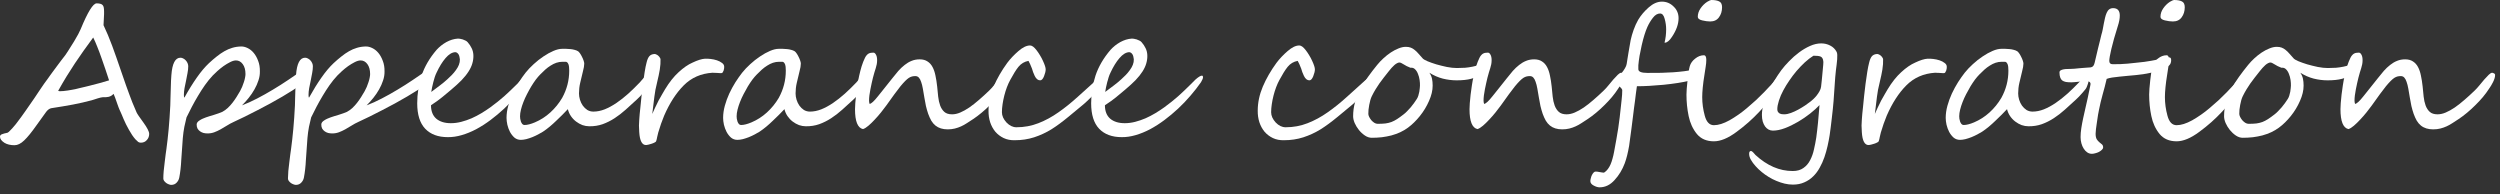 <?xml version="1.0" encoding="UTF-8" standalone="no"?><!DOCTYPE svg PUBLIC "-//W3C//DTD SVG 1.1//EN" "http://www.w3.org/Graphics/SVG/1.1/DTD/svg11.dtd"><svg width="100%" height="100%" viewBox="0 0 283 22" version="1.1" xmlns="http://www.w3.org/2000/svg" xmlns:xlink="http://www.w3.org/1999/xlink" xml:space="preserve" xmlns:serif="http://www.serif.com/" style="fill-rule:evenodd;clip-rule:evenodd;stroke-linejoin:round;stroke-miterlimit:2;"><rect x="0" y="0" width="283" height="22" fill="#333333" stroke="none"/><g id="imgDialBase"></g><g id="headerTopics"></g><g id="headerAppearanceConfigration"><path d="M16.888,15.155c0,0.274 -0.089,0.506 -0.266,0.698c-0.171,0.198 -0.397,0.297 -0.677,0.297c-0.123,-0 -0.222,-0.027 -0.298,-0.082c-0.095,-0.075 -0.201,-0.174 -0.317,-0.297c-0.117,-0.13 -0.24,-0.291 -0.37,-0.482c-0.252,-0.39 -0.485,-0.797 -0.697,-1.221c-0.205,-0.43 -0.372,-0.81 -0.502,-1.138c-0.034,-0.096 -0.072,-0.181 -0.113,-0.256c-0.034,-0.082 -0.072,-0.164 -0.113,-0.246c-0.034,-0.089 -0.072,-0.181 -0.113,-0.277c-0.041,-0.103 -0.085,-0.226 -0.133,-0.369c-0.198,-0.588 -0.342,-0.974 -0.431,-1.159c-0.095,0.096 -0.188,0.171 -0.276,0.226c-0.089,0.047 -0.185,0.085 -0.288,0.112c-0.095,0.021 -0.198,0.035 -0.307,0.041l-0.339,0c-0.068,0 -0.153,0.014 -0.256,0.041c-0.102,0.028 -0.215,0.059 -0.338,0.093c-0.117,0.034 -0.233,0.072 -0.349,0.113c-0.116,0.041 -0.226,0.075 -0.328,0.102c-0.342,0.096 -0.687,0.181 -1.036,0.256c-0.348,0.076 -0.707,0.151 -1.076,0.226c-0.369,0.068 -0.756,0.137 -1.159,0.205c-0.403,0.062 -0.831,0.13 -1.282,0.205c-0.205,0.034 -0.4,0.168 -0.584,0.4c-0.178,0.239 -0.547,0.752 -1.108,1.538c-0.547,0.779 -1.011,1.35 -1.394,1.713c-0.376,0.362 -0.742,0.543 -1.097,0.543c-0.452,0 -0.828,-0.089 -1.128,-0.267c-0.342,-0.218 -0.513,-0.451 -0.513,-0.697c-0,-0.13 0.072,-0.222 0.215,-0.277c0.151,-0.061 0.352,-0.116 0.605,-0.164c0.082,-0.007 0.27,-0.174 0.564,-0.502c0.281,-0.315 0.492,-0.574 0.636,-0.78c0.287,-0.375 0.578,-0.775 0.872,-1.199c0.3,-0.431 0.635,-0.913 1.004,-1.446c0.178,-0.273 0.335,-0.509 0.472,-0.708c0.137,-0.198 0.25,-0.365 0.339,-0.502c0.095,-0.137 0.201,-0.291 0.317,-0.461c0.123,-0.171 0.264,-0.363 0.421,-0.575c0.068,-0.095 0.15,-0.212 0.246,-0.348c0.096,-0.137 0.208,-0.291 0.338,-0.462c0.13,-0.177 0.246,-0.335 0.349,-0.471c0.109,-0.137 0.202,-0.26 0.277,-0.37c0.082,-0.109 0.184,-0.246 0.307,-0.41c0.13,-0.164 0.281,-0.359 0.452,-0.584c0.054,-0.068 0.16,-0.229 0.317,-0.482c0.165,-0.253 0.383,-0.602 0.657,-1.046c0.383,-0.636 0.632,-1.101 0.748,-1.394c0.8,-1.942 1.402,-2.913 1.805,-2.913c0.178,0 0.321,0.017 0.431,0.052c0.109,0.027 0.194,0.078 0.256,0.153c0.061,0.069 0.102,0.165 0.123,0.288c0.02,0.116 0.031,0.259 0.031,0.43l-0,0.308c-0,0.089 -0.004,0.161 -0.011,0.215c-0.006,0.11 -0.013,0.25 -0.02,0.421c-0.007,0.171 -0.017,0.372 -0.031,0.605c0.342,0.717 0.667,1.49 0.974,2.317c0.158,0.417 0.322,0.875 0.493,1.374c0.177,0.492 0.365,1.036 0.563,1.63c0.199,0.588 0.373,1.091 0.523,1.508c0.151,0.417 0.274,0.755 0.37,1.015c0.095,0.26 0.208,0.557 0.338,0.892c0.137,0.335 0.297,0.714 0.482,1.138c0.068,0.157 0.325,0.537 0.769,1.138c0.437,0.602 0.656,1.033 0.656,1.292Zm-4.542,-6.06c-0.123,-0.376 -0.257,-0.779 -0.4,-1.21c-0.144,-0.437 -0.294,-0.871 -0.451,-1.302c-0.151,-0.437 -0.308,-0.858 -0.472,-1.261c-0.157,-0.404 -0.315,-0.762 -0.472,-1.077c-0.383,0.52 -0.745,1.019 -1.087,1.497c-0.341,0.479 -0.673,0.961 -0.994,1.446c-0.315,0.479 -0.629,0.971 -0.944,1.477c-0.307,0.505 -0.622,1.045 -0.943,1.62c0.075,0.027 0.144,0.041 0.205,0.041c0.103,-0 0.233,-0.007 0.39,-0.021c0.164,-0.02 0.328,-0.041 0.492,-0.061c0.171,-0.028 0.331,-0.055 0.482,-0.082c0.157,-0.028 0.284,-0.052 0.379,-0.072c0.164,-0.041 0.304,-0.075 0.421,-0.103c0.123,-0.027 0.239,-0.054 0.348,-0.082c0.11,-0.027 0.226,-0.054 0.349,-0.082c0.13,-0.034 0.284,-0.072 0.461,-0.113c0.397,-0.102 0.79,-0.205 1.18,-0.307c0.389,-0.11 0.741,-0.212 1.056,-0.308Z" style="fill:#fff;fill-rule:nonzero;"/><path d="M35.161,7.957c-0,0.212 -0.072,0.465 -0.216,0.759c-0.034,0.075 -0.095,0.157 -0.184,0.246c-0.082,0.082 -0.171,0.164 -0.267,0.246c-0.089,0.082 -0.178,0.157 -0.266,0.226c-0.089,0.061 -0.154,0.109 -0.195,0.143c-0.226,0.185 -0.516,0.393 -0.872,0.626c-0.355,0.225 -0.752,0.468 -1.189,0.728c-0.431,0.253 -0.889,0.512 -1.374,0.779c-0.486,0.26 -0.971,0.516 -1.456,0.769c-0.486,0.253 -0.957,0.492 -1.415,0.718c-0.458,0.225 -0.875,0.424 -1.251,0.595c-0.274,0.123 -0.534,0.263 -0.78,0.42c-0.246,0.15 -0.488,0.294 -0.728,0.431c-0.232,0.129 -0.468,0.239 -0.707,0.328c-0.24,0.089 -0.492,0.133 -0.759,0.133c-0.157,0 -0.311,-0.017 -0.461,-0.051c-0.144,-0.041 -0.274,-0.103 -0.39,-0.185c-0.116,-0.082 -0.212,-0.184 -0.287,-0.307c-0.069,-0.13 -0.103,-0.284 -0.103,-0.462c0,-0.096 0.031,-0.184 0.093,-0.266c0.068,-0.083 0.153,-0.154 0.256,-0.216c0.102,-0.068 0.215,-0.13 0.338,-0.184c0.123,-0.055 0.243,-0.103 0.359,-0.144c0.123,-0.048 0.267,-0.096 0.431,-0.143c0.171,-0.055 0.342,-0.106 0.512,-0.154c0.171,-0.055 0.335,-0.11 0.493,-0.164c0.164,-0.055 0.304,-0.11 0.42,-0.164c0.219,-0.117 0.424,-0.264 0.615,-0.441c0.192,-0.178 0.369,-0.373 0.534,-0.585c0.164,-0.212 0.317,-0.43 0.461,-0.656c0.144,-0.232 0.277,-0.455 0.4,-0.667c0.082,-0.143 0.16,-0.304 0.236,-0.482c0.075,-0.177 0.14,-0.355 0.195,-0.533c0.061,-0.177 0.105,-0.345 0.133,-0.502c0.034,-0.164 0.051,-0.301 0.051,-0.41c0,-0.472 -0.102,-0.848 -0.308,-1.128c-0.205,-0.281 -0.461,-0.421 -0.769,-0.421c-0.191,0 -0.413,0.065 -0.666,0.195c-0.246,0.123 -0.496,0.274 -0.749,0.451c-0.246,0.178 -0.478,0.366 -0.697,0.564c-0.212,0.192 -0.383,0.356 -0.513,0.493c-0.314,0.334 -0.611,0.7 -0.892,1.097c-0.273,0.389 -0.533,0.793 -0.779,1.21c-0.246,0.41 -0.478,0.823 -0.697,1.24c-0.219,0.417 -0.421,0.817 -0.605,1.2c-0.082,0.321 -0.164,0.677 -0.246,1.066c-0.075,0.39 -0.134,0.817 -0.175,1.282c-0.075,0.923 -0.133,1.747 -0.174,2.471c-0.034,0.725 -0.109,1.388 -0.226,1.99c-0.041,0.218 -0.14,0.41 -0.297,0.574c-0.157,0.171 -0.362,0.256 -0.615,0.256c-0.075,0 -0.164,-0.02 -0.267,-0.061c-0.102,-0.034 -0.201,-0.086 -0.297,-0.154c-0.089,-0.068 -0.168,-0.147 -0.236,-0.236c-0.061,-0.082 -0.092,-0.174 -0.092,-0.277c-0,-0.225 0.013,-0.506 0.041,-0.841c0.034,-0.328 0.072,-0.659 0.113,-0.994c0.041,-0.335 0.078,-0.639 0.112,-0.913c0.041,-0.273 0.069,-0.465 0.082,-0.574c0.096,-0.704 0.182,-1.463 0.257,-2.276c0.075,-0.821 0.136,-1.713 0.184,-2.677c0.007,-0.205 0.014,-0.475 0.021,-0.81c0.014,-0.342 0.024,-0.683 0.031,-1.025c0.013,-0.349 0.024,-0.67 0.03,-0.964c0.014,-0.301 0.028,-0.513 0.041,-0.636c0.096,-1.305 0.438,-1.958 1.026,-1.958c0.116,-0 0.225,0.031 0.328,0.092c0.109,0.055 0.205,0.13 0.287,0.226c0.082,0.088 0.147,0.191 0.195,0.307c0.048,0.116 0.072,0.229 0.072,0.339c-0,0.239 -0.028,0.499 -0.082,0.779c-0.048,0.273 -0.103,0.557 -0.164,0.851c-0.062,0.287 -0.12,0.571 -0.175,0.851c-0.048,0.28 -0.072,0.537 -0.072,0.769c0,0.198 0.021,0.297 0.062,0.297c0.478,-0.861 0.947,-1.616 1.405,-2.266c0.458,-0.656 0.916,-1.199 1.374,-1.63c0.294,-0.273 0.584,-0.523 0.871,-0.749c0.287,-0.232 0.575,-0.43 0.862,-0.594c0.294,-0.171 0.594,-0.301 0.902,-0.39c0.314,-0.096 0.646,-0.147 0.995,-0.154c0.239,-0.007 0.485,0.052 0.738,0.175c0.26,0.123 0.492,0.307 0.697,0.553c0.205,0.246 0.373,0.547 0.503,0.903c0.136,0.348 0.201,0.745 0.194,1.189c0.007,0.342 -0.047,0.684 -0.164,1.025c-0.109,0.342 -0.259,0.681 -0.451,1.016c-0.184,0.328 -0.4,0.646 -0.646,0.953c-0.246,0.308 -0.502,0.592 -0.769,0.851c0.561,-0.212 1.135,-0.471 1.723,-0.779c0.595,-0.308 1.186,-0.639 1.774,-0.995c0.594,-0.355 1.176,-0.724 1.743,-1.107c0.574,-0.383 1.121,-0.755 1.641,-1.118c0.157,-0.109 0.283,-0.201 0.379,-0.277c0.096,-0.075 0.202,-0.112 0.318,-0.112c0.096,-0 0.15,0.047 0.164,0.143c0.02,0.089 0.031,0.181 0.031,0.277Z" style="fill:#fff;fill-rule:nonzero;"/><path d="M49.27,7.957c0,0.212 -0.072,0.465 -0.215,0.759c-0.034,0.075 -0.096,0.157 -0.185,0.246c-0.082,0.082 -0.171,0.164 -0.266,0.246c-0.089,0.082 -0.178,0.157 -0.267,0.226c-0.089,0.061 -0.154,0.109 -0.195,0.143c-0.225,0.185 -0.516,0.393 -0.871,0.626c-0.356,0.225 -0.752,0.468 -1.19,0.728c-0.431,0.253 -0.889,0.512 -1.374,0.779c-0.485,0.26 -0.971,0.516 -1.456,0.769c-0.485,0.253 -0.957,0.492 -1.415,0.718c-0.458,0.225 -0.875,0.424 -1.251,0.595c-0.273,0.123 -0.533,0.263 -0.779,0.42c-0.246,0.15 -0.489,0.294 -0.728,0.431c-0.233,0.129 -0.469,0.239 -0.708,0.328c-0.239,0.089 -0.492,0.133 -0.759,0.133c-0.157,0 -0.311,-0.017 -0.461,-0.051c-0.144,-0.041 -0.274,-0.103 -0.39,-0.185c-0.116,-0.082 -0.212,-0.184 -0.287,-0.307c-0.068,-0.13 -0.102,-0.284 -0.102,-0.462c-0,-0.096 0.03,-0.184 0.092,-0.266c0.068,-0.083 0.154,-0.154 0.256,-0.216c0.103,-0.068 0.216,-0.13 0.339,-0.184c0.123,-0.055 0.242,-0.103 0.359,-0.144c0.123,-0.048 0.266,-0.096 0.43,-0.143c0.171,-0.055 0.342,-0.106 0.513,-0.154c0.171,-0.055 0.335,-0.11 0.492,-0.164c0.164,-0.055 0.304,-0.11 0.42,-0.164c0.219,-0.117 0.424,-0.264 0.616,-0.441c0.191,-0.178 0.369,-0.373 0.533,-0.585c0.164,-0.212 0.318,-0.43 0.461,-0.656c0.144,-0.232 0.277,-0.455 0.4,-0.667c0.082,-0.143 0.161,-0.304 0.236,-0.482c0.075,-0.177 0.14,-0.355 0.195,-0.533c0.061,-0.177 0.106,-0.345 0.133,-0.502c0.034,-0.164 0.051,-0.301 0.051,-0.41c0,-0.472 -0.102,-0.848 -0.307,-1.128c-0.205,-0.281 -0.462,-0.421 -0.769,-0.421c-0.192,0 -0.414,0.065 -0.667,0.195c-0.246,0.123 -0.495,0.274 -0.748,0.451c-0.246,0.178 -0.479,0.366 -0.698,0.564c-0.211,0.192 -0.382,0.356 -0.512,0.493c-0.315,0.334 -0.612,0.7 -0.892,1.097c-0.274,0.389 -0.533,0.793 -0.78,1.21c-0.246,0.41 -0.478,0.823 -0.697,1.24c-0.219,0.417 -0.42,0.817 -0.605,1.2c-0.082,0.321 -0.164,0.677 -0.246,1.066c-0.075,0.39 -0.133,0.817 -0.174,1.282c-0.075,0.923 -0.134,1.747 -0.175,2.471c-0.034,0.725 -0.109,1.388 -0.225,1.99c-0.041,0.218 -0.14,0.41 -0.298,0.574c-0.157,0.171 -0.362,0.256 -0.615,0.256c-0.075,0 -0.164,-0.02 -0.266,-0.061c-0.103,-0.034 -0.202,-0.086 -0.298,-0.154c-0.089,-0.068 -0.167,-0.147 -0.236,-0.236c-0.061,-0.082 -0.092,-0.174 -0.092,-0.277c0,-0.225 0.014,-0.506 0.041,-0.841c0.034,-0.328 0.072,-0.659 0.113,-0.994c0.041,-0.335 0.079,-0.639 0.113,-0.913c0.041,-0.273 0.068,-0.465 0.082,-0.574c0.096,-0.704 0.181,-1.463 0.256,-2.276c0.075,-0.821 0.137,-1.713 0.185,-2.677c0.007,-0.205 0.013,-0.475 0.02,-0.81c0.014,-0.342 0.024,-0.683 0.031,-1.025c0.014,-0.349 0.024,-0.67 0.031,-0.964c0.013,-0.301 0.027,-0.513 0.041,-0.636c0.095,-1.305 0.437,-1.958 1.025,-1.958c0.116,-0 0.226,0.031 0.328,0.092c0.11,0.055 0.205,0.13 0.287,0.226c0.082,0.088 0.147,0.191 0.195,0.307c0.048,0.116 0.072,0.229 0.072,0.339c-0,0.239 -0.027,0.499 -0.082,0.779c-0.048,0.273 -0.103,0.557 -0.164,0.851c-0.062,0.287 -0.12,0.571 -0.174,0.851c-0.048,0.28 -0.072,0.537 -0.072,0.769c-0,0.198 0.02,0.297 0.061,0.297c0.479,-0.861 0.947,-1.616 1.405,-2.266c0.458,-0.656 0.916,-1.199 1.374,-1.63c0.294,-0.273 0.585,-0.523 0.872,-0.749c0.287,-0.232 0.574,-0.43 0.861,-0.594c0.294,-0.171 0.595,-0.301 0.902,-0.39c0.315,-0.096 0.646,-0.147 0.995,-0.154c0.239,-0.007 0.485,0.052 0.738,0.175c0.26,0.123 0.492,0.307 0.698,0.553c0.205,0.246 0.372,0.547 0.502,0.903c0.137,0.348 0.202,0.745 0.195,1.189c0.007,0.342 -0.048,0.684 -0.164,1.025c-0.11,0.342 -0.26,0.681 -0.451,1.016c-0.185,0.328 -0.4,0.646 -0.646,0.953c-0.246,0.308 -0.503,0.592 -0.769,0.851c0.56,-0.212 1.134,-0.471 1.722,-0.779c0.595,-0.308 1.186,-0.639 1.774,-0.995c0.595,-0.355 1.176,-0.724 1.743,-1.107c0.575,-0.383 1.121,-0.755 1.641,-1.118c0.157,-0.109 0.284,-0.201 0.379,-0.277c0.096,-0.075 0.202,-0.112 0.318,-0.112c0.096,-0 0.151,0.047 0.164,0.143c0.021,0.089 0.031,0.181 0.031,0.277Z" style="fill:#fff;fill-rule:nonzero;"/><path d="M59.893,8.757c0,0.102 -0.075,0.284 -0.226,0.543c-0.355,0.513 -0.755,1.026 -1.199,1.538c-0.438,0.513 -0.906,1.002 -1.405,1.467c-0.492,0.458 -1.008,0.888 -1.548,1.292c-0.534,0.396 -1.074,0.741 -1.62,1.035c-0.547,0.287 -1.094,0.51 -1.641,0.667c-0.54,0.157 -1.063,0.232 -1.569,0.225c-1.094,0 -1.945,-0.317 -2.553,-0.953c-0.602,-0.636 -0.903,-1.596 -0.903,-2.882c0,-1.073 0.165,-2.115 0.493,-3.127c0.335,-1.012 0.902,-1.986 1.702,-2.922c0.15,-0.164 0.318,-0.322 0.502,-0.472c0.192,-0.15 0.39,-0.284 0.595,-0.4c0.212,-0.116 0.427,-0.208 0.646,-0.277c0.226,-0.068 0.451,-0.109 0.677,-0.123c0.054,0 0.13,0.007 0.225,0.021c0.096,0.013 0.199,0.037 0.308,0.071c0.109,0.035 0.215,0.079 0.318,0.134c0.102,0.048 0.184,0.109 0.246,0.184c0.191,0.219 0.342,0.445 0.451,0.677c0.116,0.233 0.181,0.489 0.195,0.769c0.014,0.315 -0.024,0.626 -0.113,0.933c-0.082,0.301 -0.225,0.612 -0.431,0.933c-0.198,0.315 -0.461,0.643 -0.789,0.985c-0.328,0.335 -0.725,0.697 -1.19,1.087c-0.293,0.246 -0.622,0.519 -0.984,0.82c-0.355,0.294 -0.786,0.605 -1.292,0.933c0,0.663 0.198,1.169 0.595,1.518c0.403,0.341 0.953,0.512 1.651,0.512c0.389,0 0.782,-0.051 1.179,-0.153c0.396,-0.103 0.786,-0.236 1.169,-0.4c0.383,-0.171 0.752,-0.363 1.107,-0.575c0.363,-0.218 0.701,-0.441 1.015,-0.666c0.581,-0.424 1.108,-0.844 1.579,-1.261c0.472,-0.424 0.94,-0.869 1.405,-1.333l0.554,-0.554c0.335,-0.294 0.578,-0.441 0.728,-0.441c0.082,0 0.123,0.065 0.123,0.195Zm-7.834,-2.041c-0.007,-0.102 -0.024,-0.201 -0.051,-0.297c-0.021,-0.103 -0.055,-0.191 -0.103,-0.267c-0.048,-0.075 -0.102,-0.133 -0.164,-0.174c-0.061,-0.048 -0.133,-0.072 -0.215,-0.072c-0.362,0.021 -0.725,0.243 -1.087,0.667c-0.362,0.417 -0.704,0.97 -1.025,1.661c-0.076,0.15 -0.144,0.321 -0.206,0.513c-0.054,0.184 -0.109,0.376 -0.164,0.574c-0.047,0.191 -0.092,0.383 -0.133,0.574c-0.034,0.191 -0.065,0.362 -0.092,0.513c0.355,-0.267 0.683,-0.513 0.984,-0.739c0.301,-0.225 0.581,-0.458 0.841,-0.697c0.164,-0.15 0.332,-0.311 0.502,-0.482c0.171,-0.177 0.325,-0.362 0.462,-0.553c0.143,-0.192 0.256,-0.39 0.338,-0.595c0.082,-0.205 0.12,-0.414 0.113,-0.626Z" style="fill:#fff;fill-rule:nonzero;"/><path d="M73.562,8.849c-0,0.082 -0.011,0.181 -0.031,0.297c-0.021,0.11 -0.052,0.223 -0.093,0.339c-0.034,0.116 -0.075,0.229 -0.123,0.338c-0.041,0.103 -0.085,0.185 -0.133,0.246c-0.041,0.055 -0.102,0.13 -0.184,0.226c-0.076,0.089 -0.161,0.188 -0.257,0.297c-0.095,0.11 -0.201,0.226 -0.318,0.349c-0.109,0.116 -0.225,0.229 -0.348,0.338c-0.424,0.39 -0.841,0.769 -1.251,1.138c-0.404,0.363 -0.821,0.684 -1.251,0.964c-0.431,0.281 -0.882,0.506 -1.354,0.677c-0.465,0.164 -0.97,0.243 -1.517,0.236c-0.253,-0 -0.51,-0.044 -0.769,-0.133c-0.253,-0.096 -0.493,-0.229 -0.718,-0.4c-0.226,-0.171 -0.421,-0.376 -0.585,-0.615c-0.164,-0.24 -0.28,-0.503 -0.348,-0.79c-0.199,0.205 -0.407,0.42 -0.626,0.646c-0.218,0.219 -0.448,0.441 -0.687,0.666c-0.232,0.226 -0.475,0.445 -0.728,0.657c-0.253,0.212 -0.512,0.406 -0.779,0.584c-0.15,0.096 -0.332,0.198 -0.544,0.308c-0.205,0.109 -0.423,0.212 -0.656,0.307c-0.225,0.089 -0.454,0.164 -0.687,0.226c-0.225,0.055 -0.43,0.082 -0.615,0.082c-0.28,0 -0.523,-0.085 -0.728,-0.256c-0.198,-0.178 -0.366,-0.393 -0.503,-0.646c-0.129,-0.253 -0.229,-0.523 -0.297,-0.81c-0.061,-0.287 -0.092,-0.544 -0.092,-0.769c-0,-0.452 0.065,-0.913 0.195,-1.385c0.13,-0.471 0.297,-0.929 0.502,-1.374c0.212,-0.451 0.444,-0.878 0.697,-1.281c0.26,-0.404 0.513,-0.763 0.759,-1.077c0.26,-0.328 0.568,-0.653 0.923,-0.974c0.355,-0.328 0.725,-0.619 1.107,-0.872c0.383,-0.26 0.759,-0.468 1.128,-0.625c0.37,-0.158 0.698,-0.236 0.985,-0.236l0.451,-0c0.164,-0 0.325,0.01 0.482,0.031c0.157,0.013 0.311,0.041 0.461,0.082c0.151,0.034 0.287,0.089 0.41,0.164c0.062,0.041 0.134,0.119 0.216,0.236c0.082,0.116 0.157,0.246 0.225,0.389c0.076,0.144 0.137,0.287 0.185,0.431c0.048,0.143 0.072,0.256 0.072,0.338c-0,0.226 -0.052,0.527 -0.154,0.903c-0.109,0.471 -0.212,0.902 -0.308,1.292c-0.089,0.382 -0.133,0.779 -0.133,1.189c-0,0.232 0.038,0.472 0.113,0.718c0.075,0.239 0.181,0.458 0.318,0.656c0.143,0.198 0.314,0.362 0.512,0.492c0.205,0.123 0.434,0.185 0.687,0.185c0.417,-0 0.845,-0.086 1.282,-0.257c0.438,-0.177 0.878,-0.417 1.323,-0.717c0.451,-0.308 0.899,-0.66 1.343,-1.056c0.444,-0.404 0.882,-0.831 1.313,-1.282c0.034,-0.041 0.092,-0.11 0.174,-0.205c0.089,-0.103 0.178,-0.202 0.267,-0.298c0.095,-0.102 0.188,-0.191 0.276,-0.266c0.089,-0.082 0.154,-0.123 0.195,-0.123c0.144,-0 0.216,0.14 0.216,0.42Zm-9.126,-0.851c-0,-0.116 -0.007,-0.26 -0.021,-0.431c-0.014,-0.171 -0.058,-0.311 -0.133,-0.42c-0.075,-0.109 -0.168,-0.161 -0.277,-0.154l-0.328,0c-0.239,0 -0.472,0.038 -0.698,0.113c-0.218,0.075 -0.434,0.181 -0.646,0.318c-0.211,0.13 -0.416,0.284 -0.615,0.461c-0.191,0.171 -0.379,0.352 -0.564,0.544c-0.157,0.157 -0.324,0.352 -0.502,0.584c-0.171,0.233 -0.342,0.489 -0.513,0.769c-0.164,0.274 -0.325,0.564 -0.482,0.872c-0.157,0.301 -0.294,0.601 -0.41,0.902c-0.116,0.294 -0.208,0.581 -0.277,0.861c-0.068,0.274 -0.102,0.523 -0.102,0.749c-0,0.068 0.007,0.161 0.02,0.277c0.021,0.109 0.048,0.219 0.082,0.328c0.041,0.103 0.093,0.191 0.154,0.267c0.068,0.075 0.15,0.112 0.246,0.112c0.315,0 0.708,-0.099 1.179,-0.297c0.643,-0.273 1.224,-0.646 1.743,-1.118c0.527,-0.478 0.975,-1.028 1.344,-1.651c0.533,-0.963 0.8,-1.992 0.8,-3.086Z" style="fill:#fff;fill-rule:nonzero;"/><path d="M81.98,7.557c-0,0.041 -0.003,0.103 -0.01,0.185c-0.007,0.075 -0.024,0.154 -0.052,0.236c-0.027,0.075 -0.061,0.143 -0.102,0.205c-0.034,0.061 -0.082,0.092 -0.144,0.092l-0.205,-0c-0.095,-0.007 -0.198,-0.014 -0.307,-0.021c-0.103,-0.006 -0.202,-0.01 -0.298,-0.01c-0.095,-0.007 -0.164,-0.01 -0.205,-0.01c-1.305,0.082 -2.392,0.56 -3.261,1.435c-0.854,0.855 -1.592,1.997 -2.214,3.425c-0.117,0.294 -0.233,0.598 -0.349,0.913c-0.109,0.314 -0.215,0.646 -0.318,0.994c-0.055,0.192 -0.096,0.363 -0.123,0.513c-0.02,0.144 -0.058,0.298 -0.113,0.462c-0.013,0.054 -0.071,0.106 -0.174,0.153c-0.103,0.055 -0.219,0.103 -0.349,0.144c-0.123,0.041 -0.242,0.075 -0.359,0.102c-0.116,0.028 -0.194,0.042 -0.235,0.042c-0.472,0.027 -0.739,-0.462 -0.8,-1.467c-0.021,-0.273 -0.031,-0.519 -0.031,-0.738c0.007,-0.226 0.017,-0.441 0.031,-0.646c0.013,-0.212 0.031,-0.431 0.051,-0.656c0.027,-0.233 0.055,-0.493 0.082,-0.78c0.034,-0.355 0.075,-0.765 0.123,-1.23c0.048,-0.465 0.103,-0.933 0.164,-1.405c0.062,-0.472 0.127,-0.919 0.195,-1.343c0.068,-0.431 0.14,-0.786 0.215,-1.067c0.076,-0.321 0.178,-0.56 0.308,-0.717c0.137,-0.158 0.335,-0.243 0.595,-0.257c0.068,0 0.14,0.021 0.215,0.062c0.082,0.034 0.154,0.082 0.215,0.143c0.069,0.062 0.123,0.127 0.164,0.195c0.048,0.069 0.076,0.13 0.082,0.185c0.007,0.171 0.004,0.359 -0.01,0.564c-0.013,0.198 -0.037,0.407 -0.072,0.625c-0.034,0.212 -0.075,0.427 -0.123,0.646c-0.047,0.219 -0.095,0.427 -0.143,0.626c-0.096,0.389 -0.171,0.724 -0.226,1.005c-0.048,0.273 -0.089,0.54 -0.123,0.799c-0.034,0.26 -0.068,0.54 -0.102,0.841c-0.034,0.294 -0.079,0.66 -0.134,1.097c0.117,-0.259 0.216,-0.482 0.298,-0.666c0.089,-0.185 0.167,-0.345 0.236,-0.482c0.068,-0.144 0.129,-0.27 0.184,-0.379c0.062,-0.11 0.127,-0.223 0.195,-0.339c0.068,-0.123 0.144,-0.256 0.226,-0.4c0.082,-0.143 0.184,-0.318 0.307,-0.523c0.479,-0.793 0.991,-1.439 1.538,-1.938c0.547,-0.505 1.074,-0.868 1.579,-1.087c0.575,-0.273 1.046,-0.42 1.415,-0.44c0.178,-0.007 0.39,0.003 0.636,0.03c0.246,0.028 0.482,0.079 0.708,0.154c0.225,0.075 0.417,0.174 0.574,0.297c0.164,0.117 0.246,0.26 0.246,0.431Z" style="fill:#fff;fill-rule:nonzero;"/><path d="M98.079,8.849c-0,0.082 -0.011,0.181 -0.031,0.297c-0.021,0.11 -0.051,0.223 -0.092,0.339c-0.035,0.116 -0.076,0.229 -0.123,0.338c-0.041,0.103 -0.086,0.185 -0.134,0.246c-0.041,0.055 -0.102,0.13 -0.184,0.226c-0.076,0.089 -0.161,0.188 -0.257,0.297c-0.095,0.11 -0.201,0.226 -0.318,0.349c-0.109,0.116 -0.225,0.229 -0.348,0.338c-0.424,0.39 -0.841,0.769 -1.251,1.138c-0.403,0.363 -0.82,0.684 -1.251,0.964c-0.431,0.281 -0.882,0.506 -1.354,0.677c-0.465,0.164 -0.97,0.243 -1.517,0.236c-0.253,-0 -0.51,-0.044 -0.769,-0.133c-0.253,-0.096 -0.492,-0.229 -0.718,-0.4c-0.226,-0.171 -0.42,-0.376 -0.585,-0.615c-0.164,-0.24 -0.28,-0.503 -0.348,-0.79c-0.198,0.205 -0.407,0.42 -0.626,0.646c-0.218,0.219 -0.447,0.441 -0.687,0.666c-0.232,0.226 -0.475,0.445 -0.728,0.657c-0.253,0.212 -0.512,0.406 -0.779,0.584c-0.15,0.096 -0.332,0.198 -0.543,0.308c-0.206,0.109 -0.424,0.212 -0.657,0.307c-0.225,0.089 -0.454,0.164 -0.687,0.226c-0.225,0.055 -0.43,0.082 -0.615,0.082c-0.28,0 -0.523,-0.085 -0.728,-0.256c-0.198,-0.178 -0.366,-0.393 -0.502,-0.646c-0.13,-0.253 -0.229,-0.523 -0.298,-0.81c-0.061,-0.287 -0.092,-0.544 -0.092,-0.769c-0,-0.452 0.065,-0.913 0.195,-1.385c0.13,-0.471 0.297,-0.929 0.502,-1.374c0.212,-0.451 0.445,-0.878 0.697,-1.281c0.26,-0.404 0.513,-0.763 0.759,-1.077c0.26,-0.328 0.568,-0.653 0.923,-0.974c0.356,-0.328 0.725,-0.619 1.108,-0.872c0.382,-0.26 0.758,-0.468 1.127,-0.625c0.37,-0.158 0.698,-0.236 0.985,-0.236l0.451,-0c0.164,-0 0.325,0.01 0.482,0.031c0.157,0.013 0.311,0.041 0.461,0.082c0.151,0.034 0.287,0.089 0.411,0.164c0.061,0.041 0.133,0.119 0.215,0.236c0.082,0.116 0.157,0.246 0.225,0.389c0.076,0.144 0.137,0.287 0.185,0.431c0.048,0.143 0.072,0.256 0.072,0.338c-0,0.226 -0.051,0.527 -0.154,0.903c-0.109,0.471 -0.212,0.902 -0.308,1.292c-0.089,0.382 -0.133,0.779 -0.133,1.189c0,0.232 0.038,0.472 0.113,0.718c0.075,0.239 0.181,0.458 0.318,0.656c0.143,0.198 0.314,0.362 0.512,0.492c0.205,0.123 0.434,0.185 0.687,0.185c0.417,-0 0.845,-0.086 1.282,-0.257c0.438,-0.177 0.879,-0.417 1.323,-0.717c0.451,-0.308 0.899,-0.66 1.343,-1.056c0.445,-0.404 0.882,-0.831 1.313,-1.282c0.034,-0.041 0.092,-0.11 0.174,-0.205c0.089,-0.103 0.178,-0.202 0.267,-0.298c0.095,-0.102 0.188,-0.191 0.276,-0.266c0.089,-0.082 0.154,-0.123 0.195,-0.123c0.144,-0 0.216,0.14 0.216,0.42Zm-9.126,-0.851c-0,-0.116 -0.007,-0.26 -0.021,-0.431c-0.014,-0.171 -0.058,-0.311 -0.133,-0.42c-0.075,-0.109 -0.168,-0.161 -0.277,-0.154l-0.328,0c-0.239,0 -0.472,0.038 -0.697,0.113c-0.219,0.075 -0.434,0.181 -0.646,0.318c-0.212,0.13 -0.417,0.284 -0.616,0.461c-0.191,0.171 -0.379,0.352 -0.564,0.544c-0.157,0.157 -0.324,0.352 -0.502,0.584c-0.171,0.233 -0.342,0.489 -0.513,0.769c-0.164,0.274 -0.324,0.564 -0.482,0.872c-0.157,0.301 -0.294,0.601 -0.41,0.902c-0.116,0.294 -0.208,0.581 -0.277,0.861c-0.068,0.274 -0.102,0.523 -0.102,0.749c-0,0.068 0.007,0.161 0.02,0.277c0.021,0.109 0.048,0.219 0.082,0.328c0.041,0.103 0.093,0.191 0.154,0.267c0.068,0.075 0.151,0.112 0.246,0.112c0.315,0 0.708,-0.099 1.179,-0.297c0.643,-0.273 1.224,-0.646 1.744,-1.118c0.526,-0.478 0.974,-1.028 1.343,-1.651c0.533,-0.963 0.8,-1.992 0.8,-3.086Z" style="fill:#fff;fill-rule:nonzero;"/><path d="M114.29,8.5c0,0.13 -0.024,0.264 -0.072,0.4c-0.041,0.13 -0.095,0.264 -0.164,0.4c-0.061,0.13 -0.133,0.26 -0.215,0.39c-0.082,0.123 -0.161,0.243 -0.236,0.359c-0.198,0.307 -0.431,0.622 -0.697,0.943c-0.267,0.315 -0.554,0.622 -0.862,0.923c-0.3,0.301 -0.611,0.585 -0.933,0.851c-0.321,0.267 -0.635,0.503 -0.943,0.708c-0.246,0.164 -0.482,0.318 -0.708,0.461c-0.218,0.144 -0.44,0.267 -0.666,0.369c-0.226,0.103 -0.461,0.185 -0.708,0.246c-0.246,0.062 -0.516,0.093 -0.81,0.093c-0.567,-0 -1.028,-0.144 -1.384,-0.431c-0.178,-0.144 -0.335,-0.328 -0.472,-0.554c-0.129,-0.232 -0.246,-0.489 -0.348,-0.769c-0.096,-0.28 -0.181,-0.577 -0.257,-0.892c-0.068,-0.314 -0.126,-0.625 -0.174,-0.933c-0.061,-0.383 -0.12,-0.725 -0.174,-1.025c-0.055,-0.308 -0.12,-0.564 -0.195,-0.769c-0.068,-0.212 -0.154,-0.373 -0.256,-0.482c-0.103,-0.117 -0.236,-0.175 -0.4,-0.175c-0.13,0 -0.253,0.014 -0.369,0.041c-0.117,0.028 -0.24,0.082 -0.37,0.164c-0.123,0.082 -0.259,0.199 -0.41,0.349c-0.15,0.15 -0.328,0.349 -0.533,0.595c-0.198,0.246 -0.427,0.547 -0.687,0.902c-0.26,0.356 -0.564,0.779 -0.913,1.272c-0.17,0.239 -0.372,0.502 -0.605,0.789c-0.232,0.287 -0.471,0.561 -0.717,0.82c-0.24,0.26 -0.475,0.489 -0.708,0.687c-0.232,0.199 -0.437,0.325 -0.615,0.38c-0.602,-0.13 -0.902,-0.879 -0.902,-2.246c-0,-0.362 0.041,-0.912 0.123,-1.651c0.041,-0.335 0.089,-0.683 0.143,-1.046c0.055,-0.369 0.123,-0.734 0.205,-1.097c0.082,-0.369 0.175,-0.724 0.277,-1.066c0.11,-0.349 0.236,-0.67 0.38,-0.964c0.068,-0.137 0.14,-0.243 0.215,-0.318c0.075,-0.082 0.15,-0.14 0.225,-0.174c0.083,-0.041 0.165,-0.065 0.247,-0.072c0.088,-0.014 0.177,-0.02 0.266,-0.02c0.11,-0 0.205,0.075 0.287,0.225c0.089,0.15 0.134,0.359 0.134,0.626c-0,0.164 -0.014,0.317 -0.041,0.461c-0.028,0.144 -0.065,0.291 -0.113,0.441c-0.048,0.15 -0.099,0.314 -0.154,0.492c-0.055,0.171 -0.109,0.369 -0.164,0.595c-0.041,0.184 -0.089,0.389 -0.144,0.615c-0.048,0.226 -0.095,0.455 -0.143,0.687c-0.041,0.233 -0.079,0.462 -0.113,0.687c-0.027,0.219 -0.041,0.417 -0.041,0.595c-0,0.123 0.02,0.249 0.061,0.379c0.192,-0.02 0.506,-0.307 0.944,-0.861c0.225,-0.28 0.472,-0.588 0.738,-0.923c0.274,-0.335 0.568,-0.704 0.882,-1.107c0.232,-0.301 0.461,-0.581 0.687,-0.841c0.232,-0.26 0.472,-0.486 0.718,-0.677c0.246,-0.198 0.506,-0.352 0.779,-0.461c0.28,-0.117 0.588,-0.175 0.923,-0.175c0.355,0 0.649,0.079 0.882,0.236c0.239,0.151 0.43,0.362 0.574,0.636c0.144,0.266 0.253,0.588 0.328,0.964c0.082,0.376 0.147,0.789 0.195,1.24c0.041,0.383 0.079,0.763 0.113,1.139c0.041,0.376 0.116,0.714 0.225,1.015c0.11,0.294 0.267,0.533 0.472,0.718c0.205,0.184 0.499,0.276 0.882,0.276c0.294,0 0.601,-0.068 0.923,-0.205c0.321,-0.136 0.659,-0.324 1.015,-0.564c0.355,-0.246 0.721,-0.533 1.097,-0.861c0.383,-0.328 0.776,-0.687 1.179,-1.077c0.157,-0.15 0.328,-0.338 0.513,-0.564c0.191,-0.232 0.376,-0.454 0.554,-0.666c0.184,-0.212 0.355,-0.393 0.512,-0.544c0.157,-0.15 0.284,-0.225 0.38,-0.225c0.041,-0 0.106,0.02 0.194,0.061c0.096,0.041 0.144,0.11 0.144,0.205Z" style="fill:#fff;fill-rule:nonzero;"/><path d="M125.385,8.777c-0,0.246 -0.089,0.469 -0.267,0.667c-0.061,0.068 -0.157,0.16 -0.287,0.277c-0.13,0.109 -0.246,0.215 -0.349,0.318l-0.943,0.943c-0.178,0.178 -0.345,0.338 -0.502,0.482c-0.151,0.137 -0.284,0.256 -0.4,0.359c-0.199,0.164 -0.438,0.362 -0.718,0.594c-0.273,0.226 -0.591,0.489 -0.954,0.79c-0.711,0.588 -1.367,1.07 -1.968,1.446c-0.602,0.369 -1.248,0.666 -1.938,0.892c-0.684,0.219 -1.409,0.328 -2.174,0.328c-0.472,0.014 -0.896,-0.068 -1.272,-0.246c-0.369,-0.178 -0.683,-0.417 -0.943,-0.718c-0.253,-0.307 -0.448,-0.666 -0.585,-1.076c-0.129,-0.411 -0.191,-0.845 -0.184,-1.303c-0,-0.909 0.191,-1.818 0.574,-2.727c0.39,-0.909 0.906,-1.805 1.548,-2.687c0.349,-0.465 0.769,-0.909 1.262,-1.333c0.485,-0.424 0.926,-0.636 1.322,-0.636c0.212,0 0.455,0.178 0.728,0.534c0.137,0.177 0.267,0.369 0.39,0.574c0.123,0.198 0.236,0.41 0.338,0.636c0.206,0.444 0.308,0.765 0.308,0.963c0,0.199 -0.061,0.455 -0.184,0.77c-0.124,0.314 -0.27,0.471 -0.441,0.471c-0.246,0 -0.452,-0.167 -0.616,-0.502c-0.082,-0.171 -0.143,-0.315 -0.184,-0.431c-0.034,-0.123 -0.075,-0.253 -0.123,-0.39c-0.157,-0.41 -0.291,-0.704 -0.4,-0.881c-0.451,0.082 -0.827,0.304 -1.128,0.666c-0.144,0.178 -0.294,0.393 -0.451,0.646c-0.151,0.246 -0.311,0.526 -0.482,0.841c-0.137,0.246 -0.263,0.523 -0.38,0.831c-0.116,0.307 -0.215,0.625 -0.297,0.953c-0.082,0.321 -0.147,0.646 -0.195,0.974c-0.048,0.322 -0.072,0.622 -0.072,0.903c0,0.396 0.171,0.782 0.513,1.158c0.349,0.363 0.725,0.544 1.128,0.544c0.875,-0 1.706,-0.154 2.492,-0.462c0.786,-0.307 1.541,-0.717 2.266,-1.23c0.718,-0.499 1.446,-1.084 2.184,-1.754c0.369,-0.335 0.718,-0.649 1.046,-0.943c0.335,-0.301 0.653,-0.588 0.953,-0.861c0.5,-0.438 0.913,-0.657 1.241,-0.657c0.096,0 0.144,0.093 0.144,0.277Z" style="fill:#fff;fill-rule:nonzero;"/><path d="M136.182,8.757c0,0.102 -0.075,0.284 -0.225,0.543c-0.356,0.513 -0.756,1.026 -1.2,1.538c-0.438,0.513 -0.906,1.002 -1.405,1.467c-0.492,0.458 -1.008,0.888 -1.548,1.292c-0.533,0.396 -1.074,0.741 -1.62,1.035c-0.547,0.287 -1.094,0.51 -1.641,0.667c-0.54,0.157 -1.063,0.232 -1.569,0.225c-1.094,0 -1.945,-0.317 -2.553,-0.953c-0.602,-0.636 -0.902,-1.596 -0.902,-2.882c-0,-1.073 0.164,-2.115 0.492,-3.127c0.335,-1.012 0.902,-1.986 1.702,-2.922c0.15,-0.164 0.318,-0.322 0.502,-0.472c0.192,-0.15 0.39,-0.284 0.595,-0.4c0.212,-0.116 0.427,-0.208 0.646,-0.277c0.226,-0.068 0.451,-0.109 0.677,-0.123c0.054,0 0.13,0.007 0.225,0.021c0.096,0.013 0.199,0.037 0.308,0.071c0.109,0.035 0.215,0.079 0.318,0.134c0.102,0.048 0.184,0.109 0.246,0.184c0.191,0.219 0.342,0.445 0.451,0.677c0.116,0.233 0.181,0.489 0.195,0.769c0.014,0.315 -0.024,0.626 -0.113,0.933c-0.082,0.301 -0.225,0.612 -0.43,0.933c-0.199,0.315 -0.462,0.643 -0.79,0.985c-0.328,0.335 -0.725,0.697 -1.189,1.087c-0.294,0.246 -0.623,0.519 -0.985,0.82c-0.355,0.294 -0.786,0.605 -1.292,0.933c0,0.663 0.198,1.169 0.595,1.518c0.403,0.341 0.953,0.512 1.651,0.512c0.389,0 0.782,-0.051 1.179,-0.153c0.396,-0.103 0.786,-0.236 1.169,-0.4c0.383,-0.171 0.752,-0.363 1.107,-0.575c0.363,-0.218 0.701,-0.441 1.015,-0.666c0.582,-0.424 1.108,-0.844 1.58,-1.261c0.471,-0.424 0.939,-0.869 1.404,-1.333l0.554,-0.554c0.335,-0.294 0.578,-0.441 0.728,-0.441c0.082,0 0.123,0.065 0.123,0.195Zm-7.834,-2.041c-0.007,-0.102 -0.024,-0.201 -0.051,-0.297c-0.021,-0.103 -0.055,-0.191 -0.103,-0.267c-0.048,-0.075 -0.102,-0.133 -0.164,-0.174c-0.061,-0.048 -0.133,-0.072 -0.215,-0.072c-0.362,0.021 -0.725,0.243 -1.087,0.667c-0.362,0.417 -0.704,0.97 -1.025,1.661c-0.076,0.15 -0.144,0.321 -0.205,0.513c-0.055,0.184 -0.11,0.376 -0.165,0.574c-0.047,0.191 -0.092,0.383 -0.133,0.574c-0.034,0.191 -0.065,0.362 -0.092,0.513c0.355,-0.267 0.684,-0.513 0.984,-0.739c0.301,-0.225 0.581,-0.458 0.841,-0.697c0.164,-0.15 0.332,-0.311 0.503,-0.482c0.17,-0.177 0.324,-0.362 0.461,-0.553c0.144,-0.192 0.256,-0.39 0.338,-0.595c0.082,-0.205 0.12,-0.414 0.113,-0.626Z" style="fill:#fff;fill-rule:nonzero;"/><path d="M155.859,8.777c0,0.246 -0.088,0.469 -0.266,0.667c-0.062,0.068 -0.157,0.16 -0.287,0.277c-0.13,0.109 -0.246,0.215 -0.349,0.318l-0.943,0.943c-0.178,0.178 -0.346,0.338 -0.503,0.482c-0.15,0.137 -0.283,0.256 -0.4,0.359c-0.198,0.164 -0.437,0.362 -0.717,0.594c-0.274,0.226 -0.592,0.489 -0.954,0.79c-0.711,0.588 -1.367,1.07 -1.969,1.446c-0.601,0.369 -1.247,0.666 -1.938,0.892c-0.683,0.219 -1.408,0.328 -2.174,0.328c-0.471,0.014 -0.895,-0.068 -1.271,-0.246c-0.369,-0.178 -0.684,-0.417 -0.943,-0.718c-0.253,-0.307 -0.448,-0.666 -0.585,-1.076c-0.13,-0.411 -0.191,-0.845 -0.185,-1.303c0,-0.909 0.192,-1.818 0.575,-2.727c0.389,-0.909 0.905,-1.805 1.548,-2.687c0.349,-0.465 0.769,-0.909 1.261,-1.333c0.486,-0.424 0.927,-0.636 1.323,-0.636c0.212,0 0.455,0.178 0.728,0.534c0.137,0.177 0.267,0.369 0.39,0.574c0.123,0.198 0.236,0.41 0.338,0.636c0.205,0.444 0.308,0.765 0.308,0.963c-0,0.199 -0.062,0.455 -0.185,0.77c-0.123,0.314 -0.27,0.471 -0.441,0.471c-0.246,0 -0.451,-0.167 -0.615,-0.502c-0.082,-0.171 -0.144,-0.315 -0.185,-0.431c-0.034,-0.123 -0.075,-0.253 -0.123,-0.39c-0.157,-0.41 -0.29,-0.704 -0.4,-0.881c-0.451,0.082 -0.827,0.304 -1.127,0.666c-0.144,0.178 -0.294,0.393 -0.452,0.646c-0.15,0.246 -0.311,0.526 -0.482,0.841c-0.136,0.246 -0.263,0.523 -0.379,0.831c-0.116,0.307 -0.215,0.625 -0.297,0.953c-0.082,0.321 -0.147,0.646 -0.195,0.974c-0.048,0.322 -0.072,0.622 -0.072,0.903c0,0.396 0.171,0.782 0.513,1.158c0.348,0.363 0.724,0.544 1.128,0.544c0.875,-0 1.705,-0.154 2.491,-0.462c0.787,-0.307 1.542,-0.717 2.267,-1.23c0.717,-0.499 1.445,-1.084 2.184,-1.754c0.369,-0.335 0.717,-0.649 1.045,-0.943c0.335,-0.301 0.653,-0.588 0.954,-0.861c0.499,-0.438 0.913,-0.657 1.241,-0.657c0.096,0 0.143,0.093 0.143,0.277Z" style="fill:#fff;fill-rule:nonzero;"/><path d="M168.4,7.239c-0,0.116 -0.027,0.236 -0.082,0.359c-0.048,0.116 -0.113,0.233 -0.195,0.349c-0.082,0.109 -0.174,0.215 -0.277,0.318c-0.096,0.095 -0.195,0.174 -0.297,0.235c-0.239,0.158 -0.581,0.298 -1.026,0.421c-0.437,0.116 -0.981,0.174 -1.63,0.174c-0.519,0 -1.042,-0.065 -1.569,-0.195c-0.526,-0.136 -1.032,-0.358 -1.517,-0.666c0.157,0.239 0.256,0.468 0.297,0.687c0.048,0.219 0.072,0.478 0.072,0.779c-0,0.54 -0.137,1.114 -0.41,1.723c-0.267,0.615 -0.612,1.186 -1.036,1.712c-0.424,0.527 -0.872,0.964 -1.343,1.313c-0.267,0.198 -0.561,0.372 -0.882,0.523c-0.315,0.143 -0.646,0.263 -0.995,0.359c-0.348,0.088 -0.711,0.157 -1.087,0.205c-0.376,0.041 -0.755,0.061 -1.138,0.061c-0.266,0 -0.526,-0.085 -0.779,-0.256c-0.253,-0.171 -0.479,-0.38 -0.677,-0.626c-0.198,-0.246 -0.359,-0.509 -0.482,-0.789c-0.116,-0.28 -0.174,-0.533 -0.174,-0.759c-0,-0.554 0.072,-1.083 0.215,-1.589c0.151,-0.513 0.349,-1.005 0.595,-1.477c0.253,-0.478 0.543,-0.943 0.871,-1.394c0.329,-0.458 0.677,-0.913 1.046,-1.364c0.205,-0.253 0.438,-0.499 0.698,-0.738c0.266,-0.247 0.543,-0.465 0.83,-0.657c0.287,-0.191 0.578,-0.345 0.872,-0.461c0.294,-0.123 0.574,-0.185 0.841,-0.185c0.218,0 0.406,0.031 0.564,0.093c0.157,0.061 0.304,0.15 0.441,0.266c0.143,0.11 0.287,0.25 0.43,0.421c0.151,0.17 0.321,0.362 0.513,0.574c0.061,0.061 0.229,0.154 0.502,0.277c0.281,0.116 0.609,0.232 0.985,0.348c0.382,0.11 0.782,0.209 1.199,0.298c0.417,0.082 0.797,0.123 1.139,0.123c0.341,-0 0.656,-0.011 0.943,-0.031c0.287,-0.027 0.564,-0.068 0.83,-0.123c0.274,-0.055 0.544,-0.13 0.811,-0.226c0.266,-0.095 0.553,-0.212 0.861,-0.348c0.027,0.102 0.041,0.191 0.041,0.266Zm-7.66,2.461c0.007,-0.191 -0.007,-0.407 -0.041,-0.646c-0.034,-0.246 -0.095,-0.475 -0.184,-0.687c-0.082,-0.219 -0.195,-0.396 -0.339,-0.533c-0.136,-0.137 -0.307,-0.191 -0.512,-0.164c-0.315,-0.123 -0.575,-0.253 -0.78,-0.39c-0.205,-0.136 -0.362,-0.205 -0.471,-0.205c-0.082,0 -0.171,0.028 -0.267,0.082c-0.096,0.048 -0.195,0.116 -0.297,0.205c-0.103,0.089 -0.209,0.195 -0.318,0.318c-0.103,0.116 -0.205,0.239 -0.308,0.369c-0.205,0.267 -0.396,0.51 -0.574,0.728c-0.171,0.219 -0.335,0.438 -0.492,0.657c-0.151,0.212 -0.298,0.437 -0.441,0.676c-0.144,0.233 -0.287,0.496 -0.431,0.79c-0.061,0.123 -0.116,0.27 -0.164,0.441c-0.048,0.171 -0.089,0.348 -0.123,0.533c-0.034,0.178 -0.061,0.359 -0.082,0.543c-0.014,0.178 -0.02,0.339 -0.02,0.482c-0,0.089 0.03,0.199 0.092,0.329c0.061,0.123 0.14,0.246 0.236,0.369c0.102,0.116 0.215,0.215 0.338,0.297c0.13,0.082 0.256,0.123 0.379,0.123c0.349,0 0.646,-0.014 0.892,-0.041c0.247,-0.034 0.472,-0.089 0.677,-0.164c0.212,-0.082 0.424,-0.191 0.636,-0.328c0.212,-0.137 0.458,-0.315 0.738,-0.533c0.137,-0.103 0.27,-0.222 0.4,-0.359c0.137,-0.137 0.27,-0.28 0.4,-0.431c0.13,-0.157 0.253,-0.314 0.369,-0.472c0.116,-0.164 0.226,-0.324 0.328,-0.481c0.069,-0.103 0.127,-0.229 0.175,-0.38c0.048,-0.15 0.085,-0.301 0.112,-0.451c0.028,-0.15 0.045,-0.287 0.052,-0.41c0.013,-0.123 0.02,-0.212 0.02,-0.267Z" style="fill:#fff;fill-rule:nonzero;"/><path d="M183.853,8.5c-0,0.13 -0.024,0.264 -0.072,0.4c-0.041,0.13 -0.096,0.264 -0.164,0.4c-0.062,0.13 -0.134,0.26 -0.216,0.39c-0.082,0.123 -0.16,0.243 -0.235,0.359c-0.199,0.307 -0.431,0.622 -0.698,0.943c-0.266,0.315 -0.553,0.622 -0.861,0.923c-0.301,0.301 -0.612,0.585 -0.933,0.851c-0.321,0.267 -0.636,0.503 -0.944,0.708c-0.246,0.164 -0.481,0.318 -0.707,0.461c-0.219,0.144 -0.441,0.267 -0.667,0.369c-0.225,0.103 -0.461,0.185 -0.707,0.246c-0.246,0.062 -0.516,0.093 -0.81,0.093c-0.568,-0 -1.029,-0.144 -1.384,-0.431c-0.178,-0.144 -0.335,-0.328 -0.472,-0.554c-0.13,-0.232 -0.246,-0.489 -0.349,-0.769c-0.095,-0.28 -0.181,-0.577 -0.256,-0.892c-0.068,-0.314 -0.127,-0.625 -0.174,-0.933c-0.062,-0.383 -0.12,-0.725 -0.175,-1.025c-0.054,-0.308 -0.119,-0.564 -0.195,-0.769c-0.068,-0.212 -0.153,-0.373 -0.256,-0.482c-0.102,-0.117 -0.236,-0.175 -0.4,-0.175c-0.13,0 -0.253,0.014 -0.369,0.041c-0.116,0.028 -0.239,0.082 -0.369,0.164c-0.123,0.082 -0.26,0.199 -0.41,0.349c-0.151,0.15 -0.328,0.349 -0.533,0.595c-0.199,0.246 -0.428,0.547 -0.687,0.902c-0.26,0.356 -0.564,0.779 -0.913,1.272c-0.171,0.239 -0.373,0.502 -0.605,0.789c-0.232,0.287 -0.472,0.561 -0.718,0.82c-0.239,0.26 -0.475,0.489 -0.707,0.687c-0.233,0.199 -0.438,0.325 -0.616,0.38c-0.601,-0.13 -0.902,-0.879 -0.902,-2.246c0,-0.362 0.041,-0.912 0.123,-1.651c0.041,-0.335 0.089,-0.683 0.144,-1.046c0.054,-0.369 0.123,-0.734 0.205,-1.097c0.082,-0.369 0.174,-0.724 0.277,-1.066c0.109,-0.349 0.235,-0.67 0.379,-0.964c0.068,-0.137 0.14,-0.243 0.215,-0.318c0.076,-0.082 0.151,-0.14 0.226,-0.174c0.082,-0.041 0.164,-0.065 0.246,-0.072c0.089,-0.014 0.178,-0.02 0.267,-0.02c0.109,-0 0.205,0.075 0.287,0.225c0.089,0.15 0.133,0.359 0.133,0.626c0,0.164 -0.014,0.317 -0.041,0.461c-0.027,0.144 -0.065,0.291 -0.113,0.441c-0.048,0.15 -0.099,0.314 -0.154,0.492c-0.054,0.171 -0.109,0.369 -0.164,0.595c-0.041,0.184 -0.088,0.389 -0.143,0.615c-0.048,0.226 -0.096,0.455 -0.144,0.687c-0.041,0.233 -0.078,0.462 -0.113,0.687c-0.027,0.219 -0.041,0.417 -0.041,0.595c0,0.123 0.021,0.249 0.062,0.379c0.191,-0.02 0.506,-0.307 0.943,-0.861c0.226,-0.28 0.472,-0.588 0.739,-0.923c0.273,-0.335 0.567,-0.704 0.881,-1.107c0.233,-0.301 0.462,-0.581 0.687,-0.841c0.233,-0.26 0.472,-0.486 0.718,-0.677c0.246,-0.198 0.506,-0.352 0.78,-0.461c0.28,-0.117 0.587,-0.175 0.922,-0.175c0.356,0 0.65,0.079 0.882,0.236c0.24,0.151 0.431,0.362 0.574,0.636c0.144,0.266 0.253,0.588 0.329,0.964c0.082,0.376 0.147,0.789 0.194,1.24c0.041,0.383 0.079,0.763 0.113,1.139c0.041,0.376 0.116,0.714 0.226,1.015c0.109,0.294 0.266,0.533 0.471,0.718c0.206,0.184 0.499,0.276 0.882,0.276c0.294,0 0.602,-0.068 0.923,-0.205c0.321,-0.136 0.66,-0.324 1.015,-0.564c0.356,-0.246 0.721,-0.533 1.097,-0.861c0.383,-0.328 0.776,-0.687 1.18,-1.077c0.157,-0.15 0.328,-0.338 0.512,-0.564c0.192,-0.232 0.376,-0.454 0.554,-0.666c0.185,-0.212 0.356,-0.393 0.513,-0.544c0.157,-0.15 0.283,-0.225 0.379,-0.225c0.041,-0 0.106,0.02 0.195,0.061c0.096,0.041 0.144,0.11 0.144,0.205Z" style="fill:#fff;fill-rule:nonzero;"/><path d="M192.456,7.937c-0,0.129 -0.086,0.321 -0.257,0.574c-0.171,0.253 -0.318,0.41 -0.441,0.471c-0.054,0.035 -0.222,0.086 -0.502,0.154c-0.807,0.192 -1.788,0.345 -2.943,0.462c-0.581,0.054 -1.121,0.095 -1.62,0.123c-0.499,0.027 -0.964,0.041 -1.395,0.041c-0.034,0.259 -0.071,0.53 -0.112,0.81c-0.035,0.28 -0.069,0.56 -0.103,0.841c-0.034,0.28 -0.072,0.557 -0.113,0.83c-0.034,0.267 -0.065,0.516 -0.092,0.749c-0.055,0.471 -0.12,0.987 -0.195,1.548c-0.068,0.554 -0.157,1.21 -0.266,1.969c-0.137,0.8 -0.301,1.456 -0.493,1.969c-0.273,0.731 -0.656,1.363 -1.148,1.897c-0.492,0.553 -1.06,0.83 -1.702,0.83c-0.199,0 -0.424,-0.068 -0.677,-0.205c-0.246,-0.13 -0.369,-0.297 -0.369,-0.502c-0,-0.089 0.017,-0.195 0.051,-0.318c0.027,-0.123 0.068,-0.243 0.123,-0.359c0.055,-0.11 0.12,-0.205 0.195,-0.287c0.068,-0.076 0.147,-0.113 0.236,-0.113c0.109,-0 0.266,0.02 0.471,0.061c0.206,0.041 0.363,0.062 0.472,0.062c0.164,-0.103 0.304,-0.232 0.421,-0.39c0.123,-0.157 0.229,-0.338 0.317,-0.543c0.089,-0.205 0.165,-0.427 0.226,-0.667c0.068,-0.239 0.127,-0.488 0.174,-0.748c0.096,-0.492 0.182,-0.961 0.257,-1.405c0.082,-0.444 0.154,-0.872 0.215,-1.282c0.062,-0.417 0.116,-0.823 0.164,-1.22c0.048,-0.396 0.092,-0.796 0.133,-1.2c0.028,-0.212 0.059,-0.499 0.093,-0.861c0.041,-0.355 0.061,-0.67 0.061,-0.943c0.014,-0.103 -0.017,-0.195 -0.092,-0.277c-0.075,-0.089 -0.161,-0.175 -0.256,-0.257c-0.089,-0.082 -0.171,-0.164 -0.247,-0.246c-0.068,-0.088 -0.095,-0.184 -0.082,-0.287c0,-0.123 0.185,-0.417 0.554,-0.882c0.376,-0.458 0.585,-0.823 0.626,-1.097c0.027,-0.136 0.054,-0.311 0.082,-0.523c0.034,-0.218 0.075,-0.471 0.123,-0.758c0.089,-0.575 0.171,-1.046 0.246,-1.416c0.082,-0.375 0.195,-0.765 0.338,-1.168c0.144,-0.404 0.315,-0.78 0.513,-1.128c0.308,-0.513 0.707,-0.985 1.2,-1.415c0.492,-0.431 0.987,-0.646 1.486,-0.646c0.513,-0 0.954,0.184 1.323,0.553c0.376,0.356 0.564,0.797 0.564,1.323c0,0.663 -0.249,1.367 -0.748,2.112c-0.288,0.438 -0.554,0.657 -0.8,0.657l-0.041,-0c0.123,-0.479 0.184,-0.985 0.184,-1.518c0,-0.383 -0.054,-0.772 -0.164,-1.169c-0.102,-0.41 -0.277,-0.615 -0.523,-0.615c-0.294,-0 -0.564,0.16 -0.81,0.482c-0.246,0.314 -0.454,0.659 -0.625,1.035c-0.233,0.52 -0.448,1.214 -0.646,2.082c-0.096,0.431 -0.178,0.834 -0.246,1.21c-0.062,0.376 -0.106,0.728 -0.134,1.056l0,0.441c0,0.28 0.342,0.42 1.026,0.42c0.574,0 1.1,-0.003 1.579,-0.01c0.485,-0.014 0.933,-0.034 1.343,-0.061c0.41,-0.028 0.831,-0.069 1.261,-0.123c0.431,-0.055 0.872,-0.13 1.323,-0.226c0.055,-0.007 0.11,-0.01 0.164,-0.01c0.055,-0.007 0.113,-0.011 0.175,-0.011c0.082,0 0.123,0.041 0.123,0.124Z" style="fill:#fff;fill-rule:nonzero;"/><path d="M194.937,0.82c0,0.445 -0.116,0.824 -0.349,1.138c-0.225,0.315 -0.557,0.472 -0.994,0.472c-0.274,0 -0.578,-0.041 -0.913,-0.123c-0.328,-0.082 -0.492,-0.215 -0.492,-0.4c-0,-0.335 0.103,-0.653 0.308,-0.953c0.211,-0.308 0.464,-0.558 0.758,-0.749c0.233,-0.137 0.387,-0.205 0.462,-0.205c0.389,-0 0.69,0.055 0.902,0.164c0.212,0.103 0.318,0.321 0.318,0.656Zm6.716,8.337c0.007,0.143 -0.058,0.338 -0.195,0.584c-0.129,0.246 -0.311,0.527 -0.543,0.841c-0.226,0.308 -0.492,0.639 -0.8,0.995c-0.301,0.355 -0.618,0.711 -0.953,1.066c-0.383,0.41 -0.79,0.807 -1.221,1.19c-0.423,0.375 -0.878,0.741 -1.363,1.097c-0.957,0.711 -1.812,1.066 -2.564,1.066c-0.827,0 -1.47,-0.277 -1.928,-0.83c-0.458,-0.561 -0.769,-1.238 -0.933,-2.031c-0.164,-0.786 -0.246,-1.596 -0.246,-2.43c0,-0.349 0.041,-0.892 0.123,-1.63c0.041,-0.369 0.082,-0.687 0.123,-0.954c0.041,-0.267 0.086,-0.482 0.134,-0.646c0.095,-0.321 0.297,-0.601 0.605,-0.841c0.314,-0.253 0.642,-0.379 0.984,-0.379c0.185,-0 0.277,0.174 0.277,0.523c-0,0.232 -0.024,0.495 -0.072,0.789c-0.041,0.294 -0.085,0.585 -0.133,0.872c-0.089,0.54 -0.154,1.025 -0.195,1.456c-0.041,0.424 -0.062,0.793 -0.062,1.107c0,0.691 0.096,1.388 0.288,2.092c0.191,0.718 0.536,1.077 1.035,1.077c0.506,-0 1.094,-0.185 1.764,-0.554c0.335,-0.191 0.67,-0.403 1.005,-0.636c0.335,-0.232 0.67,-0.492 1.005,-0.779c0.341,-0.287 0.67,-0.574 0.984,-0.861c0.314,-0.294 0.622,-0.595 0.923,-0.903c0.301,-0.307 0.571,-0.594 0.81,-0.861c0.239,-0.266 0.448,-0.513 0.625,-0.738c0.007,-0.014 0.017,-0.034 0.031,-0.062c0.021,-0.034 0.041,-0.065 0.062,-0.092c0.02,-0.034 0.041,-0.061 0.061,-0.082c0.021,-0.02 0.041,-0.027 0.062,-0.02c0.095,-0 0.167,0.075 0.215,0.225c0.062,0.144 0.092,0.26 0.092,0.349Z" style="fill:#fff;fill-rule:nonzero;"/><path d="M207.826,7.957c-0.055,0.472 -0.099,0.995 -0.133,1.569c-0.034,0.574 -0.079,1.213 -0.133,1.917c-0.021,0.26 -0.048,0.554 -0.082,0.882c-0.035,0.328 -0.072,0.667 -0.113,1.015c-0.041,0.349 -0.082,0.694 -0.123,1.036c-0.041,0.335 -0.082,0.639 -0.123,0.913c-0.062,0.396 -0.14,0.806 -0.236,1.23c-0.096,0.431 -0.216,0.855 -0.359,1.272c-0.144,0.417 -0.321,0.813 -0.533,1.189c-0.205,0.376 -0.451,0.704 -0.739,0.984c-0.287,0.287 -0.622,0.513 -1.004,0.677c-0.376,0.171 -0.807,0.256 -1.292,0.256c-0.308,0 -0.619,-0.037 -0.934,-0.112c-0.314,-0.076 -0.625,-0.178 -0.933,-0.308c-0.3,-0.123 -0.594,-0.273 -0.881,-0.451c-0.281,-0.171 -0.541,-0.356 -0.78,-0.554c-0.266,-0.219 -0.502,-0.444 -0.707,-0.677c-0.205,-0.225 -0.376,-0.458 -0.513,-0.697c-0.137,-0.232 -0.205,-0.461 -0.205,-0.687c-0,-0.212 0.068,-0.318 0.205,-0.318c0.048,0 0.099,0.024 0.154,0.072c0.027,0.021 0.061,0.051 0.102,0.092c0.035,0.041 0.069,0.079 0.103,0.113c0.034,0.041 0.065,0.075 0.092,0.103c0.028,0.034 0.045,0.054 0.051,0.061c1.32,1.217 2.728,1.825 4.225,1.825c0.499,0 0.906,-0.116 1.22,-0.348c0.322,-0.226 0.574,-0.523 0.759,-0.892c0.191,-0.363 0.335,-0.769 0.431,-1.221c0.102,-0.444 0.188,-0.885 0.256,-1.322c0.041,-0.274 0.075,-0.547 0.103,-0.821c0.034,-0.273 0.065,-0.557 0.092,-0.851c0.027,-0.3 0.055,-0.615 0.082,-0.943c0.027,-0.328 0.058,-0.684 0.092,-1.066c-0.28,0.3 -0.636,0.622 -1.066,0.963c-0.424,0.335 -0.882,0.646 -1.374,0.934c-0.486,0.287 -0.978,0.526 -1.477,0.717c-0.492,0.185 -0.947,0.277 -1.364,0.277c-0.177,0 -0.341,-0.041 -0.492,-0.123c-0.15,-0.082 -0.28,-0.198 -0.389,-0.349c-0.11,-0.157 -0.199,-0.345 -0.267,-0.564c-0.062,-0.225 -0.092,-0.475 -0.092,-0.748c-0,-0.397 0.068,-0.82 0.205,-1.272c0.137,-0.451 0.311,-0.898 0.523,-1.343c0.212,-0.451 0.448,-0.885 0.707,-1.302c0.26,-0.424 0.513,-0.803 0.759,-1.138c0.246,-0.328 0.544,-0.67 0.892,-1.026c0.349,-0.362 0.721,-0.69 1.118,-0.984c0.403,-0.301 0.82,-0.547 1.251,-0.738c0.43,-0.192 0.851,-0.287 1.261,-0.287c0.362,-0 0.701,0.082 1.015,0.246c0.315,0.157 0.557,0.396 0.728,0.717c0.041,0.076 0.065,0.188 0.072,0.339c0.007,0.143 0.003,0.311 -0.01,0.502c-0.014,0.185 -0.034,0.387 -0.062,0.605c-0.027,0.212 -0.054,0.424 -0.082,0.636Zm-1.681,1.866c0.027,-0.205 0.054,-0.451 0.082,-0.738c0.027,-0.294 0.061,-0.656 0.102,-1.087c0.021,-0.226 0.041,-0.451 0.062,-0.677c0.027,-0.225 0.02,-0.41 -0.021,-0.553c-0.055,-0.199 -0.161,-0.325 -0.318,-0.38c-0.157,-0.055 -0.413,-0.082 -0.769,-0.082c-0.328,0.205 -0.656,0.458 -0.984,0.759c-0.321,0.301 -0.632,0.625 -0.933,0.974c-0.294,0.349 -0.568,0.711 -0.821,1.087c-0.253,0.369 -0.475,0.731 -0.666,1.087c-0.212,0.39 -0.379,0.779 -0.503,1.169c-0.123,0.383 -0.184,0.707 -0.184,0.974c-0,0.116 0.02,0.212 0.061,0.287c0.048,0.075 0.106,0.137 0.175,0.185c0.075,0.041 0.157,0.071 0.246,0.092c0.096,0.014 0.191,0.02 0.287,0.02c0.239,0 0.496,-0.051 0.769,-0.153c0.28,-0.103 0.557,-0.229 0.831,-0.38c0.273,-0.15 0.533,-0.307 0.779,-0.471c0.246,-0.171 0.458,-0.325 0.636,-0.462c0.075,-0.055 0.174,-0.14 0.297,-0.256c0.123,-0.116 0.246,-0.25 0.369,-0.4c0.123,-0.157 0.233,-0.321 0.328,-0.492c0.096,-0.171 0.154,-0.339 0.175,-0.503Z" style="fill:#fff;fill-rule:nonzero;"/><path d="M220.377,7.557c-0,0.041 -0.003,0.103 -0.01,0.185c-0.007,0.075 -0.024,0.154 -0.052,0.236c-0.027,0.075 -0.061,0.143 -0.102,0.205c-0.034,0.061 -0.082,0.092 -0.144,0.092l-0.205,-0c-0.095,-0.007 -0.198,-0.014 -0.307,-0.021c-0.103,-0.006 -0.202,-0.01 -0.298,-0.01c-0.095,-0.007 -0.164,-0.01 -0.205,-0.01c-1.305,0.082 -2.392,0.56 -3.261,1.435c-0.854,0.855 -1.592,1.997 -2.214,3.425c-0.117,0.294 -0.233,0.598 -0.349,0.913c-0.109,0.314 -0.215,0.646 -0.318,0.994c-0.055,0.192 -0.096,0.363 -0.123,0.513c-0.02,0.144 -0.058,0.298 -0.113,0.462c-0.013,0.054 -0.072,0.106 -0.174,0.153c-0.103,0.055 -0.219,0.103 -0.349,0.144c-0.123,0.041 -0.242,0.075 -0.359,0.102c-0.116,0.028 -0.194,0.042 -0.235,0.042c-0.472,0.027 -0.739,-0.462 -0.8,-1.467c-0.021,-0.273 -0.031,-0.519 -0.031,-0.738c0.007,-0.226 0.017,-0.441 0.031,-0.646c0.013,-0.212 0.031,-0.431 0.051,-0.656c0.027,-0.233 0.055,-0.493 0.082,-0.78c0.034,-0.355 0.075,-0.765 0.123,-1.23c0.048,-0.465 0.103,-0.933 0.164,-1.405c0.062,-0.472 0.127,-0.919 0.195,-1.343c0.068,-0.431 0.14,-0.786 0.215,-1.067c0.076,-0.321 0.178,-0.56 0.308,-0.717c0.137,-0.158 0.335,-0.243 0.595,-0.257c0.068,0 0.14,0.021 0.215,0.062c0.082,0.034 0.154,0.082 0.215,0.143c0.069,0.062 0.123,0.127 0.164,0.195c0.048,0.069 0.076,0.13 0.082,0.185c0.007,0.171 0.004,0.359 -0.01,0.564c-0.013,0.198 -0.037,0.407 -0.072,0.625c-0.034,0.212 -0.075,0.427 -0.123,0.646c-0.047,0.219 -0.095,0.427 -0.143,0.626c-0.096,0.389 -0.171,0.724 -0.226,1.005c-0.048,0.273 -0.089,0.54 -0.123,0.799c-0.034,0.26 -0.068,0.54 -0.102,0.841c-0.035,0.294 -0.079,0.66 -0.134,1.097c0.117,-0.259 0.216,-0.482 0.298,-0.666c0.089,-0.185 0.167,-0.345 0.236,-0.482c0.068,-0.144 0.129,-0.27 0.184,-0.379c0.062,-0.11 0.127,-0.223 0.195,-0.339c0.068,-0.123 0.144,-0.256 0.226,-0.4c0.082,-0.143 0.184,-0.318 0.307,-0.523c0.479,-0.793 0.991,-1.439 1.538,-1.938c0.547,-0.505 1.073,-0.868 1.579,-1.087c0.575,-0.273 1.046,-0.42 1.415,-0.44c0.178,-0.007 0.39,0.003 0.636,0.03c0.246,0.028 0.482,0.079 0.708,0.154c0.225,0.075 0.417,0.174 0.574,0.297c0.164,0.117 0.246,0.26 0.246,0.431Z" style="fill:#fff;fill-rule:nonzero;"/><path d="M236.476,8.849c-0,0.082 -0.011,0.181 -0.031,0.297c-0.021,0.11 -0.051,0.223 -0.092,0.339c-0.035,0.116 -0.076,0.229 -0.124,0.338c-0.041,0.103 -0.085,0.185 -0.133,0.246c-0.041,0.055 -0.102,0.13 -0.184,0.226c-0.076,0.089 -0.161,0.188 -0.257,0.297c-0.095,0.11 -0.201,0.226 -0.318,0.349c-0.109,0.116 -0.225,0.229 -0.348,0.338c-0.424,0.39 -0.841,0.769 -1.251,1.138c-0.404,0.363 -0.821,0.684 -1.251,0.964c-0.431,0.281 -0.882,0.506 -1.354,0.677c-0.465,0.164 -0.97,0.243 -1.517,0.236c-0.253,-0 -0.51,-0.044 -0.769,-0.133c-0.253,-0.096 -0.493,-0.229 -0.718,-0.4c-0.226,-0.171 -0.421,-0.376 -0.585,-0.615c-0.164,-0.24 -0.28,-0.503 -0.348,-0.79c-0.198,0.205 -0.407,0.42 -0.626,0.646c-0.218,0.219 -0.447,0.441 -0.687,0.666c-0.232,0.226 -0.475,0.445 -0.728,0.657c-0.253,0.212 -0.512,0.406 -0.779,0.584c-0.15,0.096 -0.332,0.198 -0.543,0.308c-0.206,0.109 -0.424,0.212 -0.657,0.307c-0.225,0.089 -0.454,0.164 -0.687,0.226c-0.225,0.055 -0.43,0.082 -0.615,0.082c-0.28,0 -0.523,-0.085 -0.728,-0.256c-0.198,-0.178 -0.366,-0.393 -0.502,-0.646c-0.13,-0.253 -0.229,-0.523 -0.298,-0.81c-0.061,-0.287 -0.092,-0.544 -0.092,-0.769c-0,-0.452 0.065,-0.913 0.195,-1.385c0.13,-0.471 0.297,-0.929 0.502,-1.374c0.212,-0.451 0.445,-0.878 0.697,-1.281c0.26,-0.404 0.513,-0.763 0.759,-1.077c0.26,-0.328 0.568,-0.653 0.923,-0.974c0.356,-0.328 0.725,-0.619 1.108,-0.872c0.382,-0.26 0.758,-0.468 1.127,-0.625c0.37,-0.158 0.698,-0.236 0.985,-0.236l0.451,-0c0.164,-0 0.325,0.01 0.482,0.031c0.157,0.013 0.311,0.041 0.461,0.082c0.151,0.034 0.287,0.089 0.41,0.164c0.062,0.041 0.134,0.119 0.216,0.236c0.082,0.116 0.157,0.246 0.225,0.389c0.076,0.144 0.137,0.287 0.185,0.431c0.048,0.143 0.072,0.256 0.072,0.338c-0,0.226 -0.052,0.527 -0.154,0.903c-0.109,0.471 -0.212,0.902 -0.308,1.292c-0.089,0.382 -0.133,0.779 -0.133,1.189c0,0.232 0.038,0.472 0.113,0.718c0.075,0.239 0.181,0.458 0.318,0.656c0.143,0.198 0.314,0.362 0.512,0.492c0.205,0.123 0.434,0.185 0.687,0.185c0.417,-0 0.845,-0.086 1.282,-0.257c0.438,-0.177 0.879,-0.417 1.323,-0.717c0.451,-0.308 0.899,-0.66 1.343,-1.056c0.444,-0.404 0.882,-0.831 1.313,-1.282c0.034,-0.041 0.092,-0.11 0.174,-0.205c0.089,-0.103 0.178,-0.202 0.267,-0.298c0.095,-0.102 0.188,-0.191 0.276,-0.266c0.089,-0.082 0.154,-0.123 0.195,-0.123c0.144,-0 0.216,0.14 0.216,0.42Zm-9.126,-0.851c-0,-0.116 -0.007,-0.26 -0.021,-0.431c-0.014,-0.171 -0.058,-0.311 -0.133,-0.42c-0.075,-0.109 -0.168,-0.161 -0.277,-0.154l-0.328,0c-0.239,0 -0.472,0.038 -0.697,0.113c-0.219,0.075 -0.435,0.181 -0.646,0.318c-0.212,0.13 -0.417,0.284 -0.616,0.461c-0.191,0.171 -0.379,0.352 -0.564,0.544c-0.157,0.157 -0.324,0.352 -0.502,0.584c-0.171,0.233 -0.342,0.489 -0.513,0.769c-0.164,0.274 -0.324,0.564 -0.482,0.872c-0.157,0.301 -0.294,0.601 -0.41,0.902c-0.116,0.294 -0.208,0.581 -0.277,0.861c-0.068,0.274 -0.102,0.523 -0.102,0.749c-0,0.068 0.007,0.161 0.02,0.277c0.021,0.109 0.048,0.219 0.082,0.328c0.041,0.103 0.093,0.191 0.154,0.267c0.068,0.075 0.15,0.112 0.246,0.112c0.315,0 0.708,-0.099 1.179,-0.297c0.643,-0.273 1.224,-0.646 1.744,-1.118c0.526,-0.478 0.974,-1.028 1.343,-1.651c0.533,-0.963 0.8,-1.992 0.8,-3.086Z" style="fill:#fff;fill-rule:nonzero;"/><path d="M245.776,6.798c-0,0.253 -0.068,0.448 -0.205,0.585c-0.137,0.13 -0.294,0.246 -0.472,0.348c-0.225,0.103 -0.478,0.195 -0.759,0.277c-0.273,0.082 -0.557,0.158 -0.851,0.226c-0.287,0.061 -0.577,0.116 -0.871,0.164c-0.294,0.041 -0.575,0.075 -0.841,0.102c-0.287,0.028 -0.591,0.055 -0.913,0.083c-0.321,0.027 -0.632,0.058 -0.933,0.092c-0.301,0.027 -0.581,0.061 -0.841,0.102c-0.253,0.041 -0.458,0.093 -0.615,0.154c-0.143,0.622 -0.297,1.217 -0.461,1.784c-0.158,0.561 -0.291,1.121 -0.4,1.682c-0.028,0.13 -0.065,0.325 -0.113,0.584c-0.041,0.26 -0.082,0.534 -0.123,0.821c-0.041,0.28 -0.079,0.547 -0.113,0.8c-0.027,0.246 -0.041,0.423 -0.041,0.533c0,0.28 0.045,0.492 0.133,0.636c0.089,0.136 0.185,0.246 0.288,0.328c0.109,0.088 0.208,0.171 0.297,0.246c0.089,0.075 0.133,0.188 0.133,0.338c0,0.096 -0.048,0.188 -0.143,0.277c-0.089,0.089 -0.199,0.167 -0.328,0.236c-0.13,0.068 -0.271,0.119 -0.421,0.154c-0.143,0.041 -0.27,0.061 -0.379,0.061c-0.199,0 -0.376,-0.055 -0.533,-0.164c-0.158,-0.109 -0.291,-0.253 -0.4,-0.431c-0.11,-0.17 -0.195,-0.369 -0.257,-0.594c-0.061,-0.226 -0.092,-0.458 -0.092,-0.698c-0,-0.314 0.027,-0.649 0.082,-1.004c0.055,-0.363 0.123,-0.732 0.205,-1.108c0.082,-0.376 0.168,-0.759 0.256,-1.148c0.096,-0.397 0.185,-0.79 0.267,-1.18c0.034,-0.164 0.068,-0.331 0.103,-0.502c0.041,-0.178 0.075,-0.342 0.102,-0.492c0.034,-0.157 0.062,-0.287 0.082,-0.39c0.021,-0.102 0.031,-0.164 0.031,-0.184c-0,-0.11 -0.041,-0.192 -0.123,-0.246c-0.075,-0.062 -0.168,-0.093 -0.277,-0.093c-0.082,0 -0.205,0.007 -0.369,0.021c-0.164,0.013 -0.339,0.031 -0.523,0.051c-0.178,0.021 -0.349,0.038 -0.513,0.051c-0.164,0.014 -0.283,0.021 -0.359,0.021c-0.246,-0 -0.454,-0.014 -0.625,-0.041c-0.171,-0.034 -0.311,-0.092 -0.421,-0.175c-0.102,-0.082 -0.177,-0.194 -0.225,-0.338c-0.055,-0.15 -0.082,-0.342 -0.082,-0.574c-0,-0.096 0.044,-0.171 0.133,-0.226c0.089,-0.054 0.195,-0.092 0.318,-0.113c0.13,-0.027 0.267,-0.041 0.41,-0.041c0.144,-0.006 0.27,-0.01 0.38,-0.01c0.088,0 0.232,-0.007 0.43,-0.02c0.205,-0.021 0.417,-0.041 0.636,-0.062c0.226,-0.02 0.437,-0.037 0.636,-0.051c0.205,-0.021 0.352,-0.031 0.441,-0.031c0.041,0 0.088,-0.003 0.143,-0.01c0.055,-0.007 0.11,-0.024 0.164,-0.051c0.062,-0.035 0.116,-0.086 0.164,-0.154c0.048,-0.075 0.089,-0.178 0.123,-0.308c0.048,-0.212 0.106,-0.458 0.175,-0.738c0.068,-0.287 0.136,-0.578 0.205,-0.872c0.075,-0.3 0.147,-0.588 0.215,-0.861c0.068,-0.28 0.127,-0.52 0.174,-0.718c0.062,-0.191 0.113,-0.396 0.154,-0.615c0.048,-0.219 0.089,-0.437 0.123,-0.656c0.041,-0.219 0.086,-0.431 0.134,-0.636c0.047,-0.205 0.109,-0.393 0.184,-0.564c0.15,-0.355 0.393,-0.533 0.728,-0.533c0.506,-0 0.759,0.28 0.759,0.841c-0,0.348 -0.075,0.748 -0.226,1.199c-0.328,1.039 -0.57,1.897 -0.728,2.574c-0.157,0.67 -0.236,1.121 -0.236,1.354c0,0.253 0.127,0.379 0.38,0.379c0.307,0 0.595,-0.003 0.861,-0.01c0.274,-0.014 0.547,-0.031 0.82,-0.052c0.281,-0.027 0.575,-0.058 0.882,-0.092c0.308,-0.034 0.653,-0.072 1.036,-0.113c0.273,-0.034 0.533,-0.075 0.779,-0.123c0.253,-0.047 0.486,-0.092 0.698,-0.133c0.211,-0.048 0.399,-0.092 0.564,-0.133c0.164,-0.041 0.3,-0.069 0.41,-0.082c0.075,-0.007 0.147,-0.017 0.215,-0.031c0.075,-0.014 0.137,-0.014 0.185,-0c0.054,0.007 0.095,0.034 0.123,0.082c0.034,0.041 0.051,0.113 0.051,0.215Z" style="fill:#fff;fill-rule:nonzero;"/><path d="M247.314,0.82c-0,0.445 -0.116,0.824 -0.349,1.138c-0.225,0.315 -0.557,0.472 -0.994,0.472c-0.274,0 -0.578,-0.041 -0.913,-0.123c-0.328,-0.082 -0.492,-0.215 -0.492,-0.4c-0,-0.335 0.102,-0.653 0.308,-0.953c0.211,-0.308 0.464,-0.558 0.758,-0.749c0.233,-0.137 0.387,-0.205 0.462,-0.205c0.389,-0 0.69,0.055 0.902,0.164c0.212,0.103 0.318,0.321 0.318,0.656Zm6.716,8.337c0.007,0.143 -0.058,0.338 -0.195,0.584c-0.129,0.246 -0.311,0.527 -0.543,0.841c-0.226,0.308 -0.492,0.639 -0.8,0.995c-0.301,0.355 -0.618,0.711 -0.953,1.066c-0.383,0.41 -0.79,0.807 -1.221,1.19c-0.423,0.375 -0.878,0.741 -1.363,1.097c-0.957,0.711 -1.812,1.066 -2.564,1.066c-0.827,0 -1.47,-0.277 -1.928,-0.83c-0.458,-0.561 -0.769,-1.238 -0.933,-2.031c-0.164,-0.786 -0.246,-1.596 -0.246,-2.43c0,-0.349 0.041,-0.892 0.123,-1.63c0.041,-0.369 0.082,-0.687 0.123,-0.954c0.041,-0.267 0.086,-0.482 0.134,-0.646c0.095,-0.321 0.297,-0.601 0.605,-0.841c0.314,-0.253 0.642,-0.379 0.984,-0.379c0.185,-0 0.277,0.174 0.277,0.523c-0,0.232 -0.024,0.495 -0.072,0.789c-0.041,0.294 -0.085,0.585 -0.133,0.872c-0.089,0.54 -0.154,1.025 -0.195,1.456c-0.041,0.424 -0.062,0.793 -0.062,1.107c0,0.691 0.096,1.388 0.287,2.092c0.192,0.718 0.537,1.077 1.036,1.077c0.506,-0 1.094,-0.185 1.764,-0.554c0.335,-0.191 0.67,-0.403 1.005,-0.636c0.335,-0.232 0.67,-0.492 1.005,-0.779c0.341,-0.287 0.669,-0.574 0.984,-0.861c0.314,-0.294 0.622,-0.595 0.923,-0.903c0.301,-0.307 0.571,-0.594 0.81,-0.861c0.239,-0.266 0.448,-0.513 0.625,-0.738c0.007,-0.014 0.017,-0.034 0.031,-0.062c0.021,-0.034 0.041,-0.065 0.062,-0.092c0.02,-0.034 0.041,-0.061 0.061,-0.082c0.021,-0.02 0.041,-0.027 0.062,-0.02c0.095,-0 0.167,0.075 0.215,0.225c0.062,0.144 0.092,0.26 0.092,0.349Z" style="fill:#fff;fill-rule:nonzero;"/><path d="M266.991,7.239c0,0.116 -0.027,0.236 -0.082,0.359c-0.048,0.116 -0.113,0.233 -0.195,0.349c-0.082,0.109 -0.174,0.215 -0.276,0.318c-0.096,0.095 -0.195,0.174 -0.298,0.235c-0.239,0.158 -0.581,0.298 -1.025,0.421c-0.438,0.116 -0.981,0.174 -1.631,0.174c-0.519,0 -1.042,-0.065 -1.568,-0.195c-0.527,-0.136 -1.033,-0.358 -1.518,-0.666c0.157,0.239 0.256,0.468 0.297,0.687c0.048,0.219 0.072,0.478 0.072,0.779c0,0.54 -0.137,1.114 -0.41,1.723c-0.267,0.615 -0.612,1.186 -1.036,1.712c-0.424,0.527 -0.871,0.964 -1.343,1.313c-0.267,0.198 -0.561,0.372 -0.882,0.523c-0.314,0.143 -0.646,0.263 -0.994,0.359c-0.349,0.088 -0.711,0.157 -1.087,0.205c-0.376,0.041 -0.756,0.061 -1.139,0.061c-0.266,0 -0.526,-0.085 -0.779,-0.256c-0.253,-0.171 -0.478,-0.38 -0.677,-0.626c-0.198,-0.246 -0.358,-0.509 -0.482,-0.789c-0.116,-0.28 -0.174,-0.533 -0.174,-0.759c0,-0.554 0.072,-1.083 0.215,-1.589c0.151,-0.513 0.349,-1.005 0.595,-1.477c0.253,-0.478 0.544,-0.943 0.872,-1.394c0.328,-0.458 0.677,-0.913 1.046,-1.364c0.205,-0.253 0.437,-0.499 0.697,-0.738c0.267,-0.247 0.543,-0.465 0.831,-0.657c0.287,-0.191 0.577,-0.345 0.871,-0.461c0.294,-0.123 0.574,-0.185 0.841,-0.185c0.219,0 0.407,0.031 0.564,0.093c0.157,0.061 0.304,0.15 0.441,0.266c0.143,0.11 0.287,0.25 0.43,0.421c0.151,0.17 0.322,0.362 0.513,0.574c0.062,0.061 0.229,0.154 0.503,0.277c0.28,0.116 0.608,0.232 0.984,0.348c0.383,0.11 0.783,0.209 1.2,0.298c0.417,0.082 0.796,0.123 1.138,0.123c0.342,-0 0.656,-0.011 0.943,-0.031c0.287,-0.027 0.564,-0.068 0.831,-0.123c0.273,-0.055 0.543,-0.13 0.81,-0.226c0.266,-0.095 0.554,-0.212 0.861,-0.348c0.028,0.102 0.041,0.191 0.041,0.266Zm-7.659,2.461c0.006,-0.191 -0.007,-0.407 -0.041,-0.646c-0.035,-0.246 -0.096,-0.475 -0.185,-0.687c-0.082,-0.219 -0.195,-0.396 -0.338,-0.533c-0.137,-0.137 -0.308,-0.191 -0.513,-0.164c-0.315,-0.123 -0.574,-0.253 -0.779,-0.39c-0.205,-0.136 -0.363,-0.205 -0.472,-0.205c-0.082,0 -0.171,0.028 -0.267,0.082c-0.095,0.048 -0.195,0.116 -0.297,0.205c-0.103,0.089 -0.209,0.195 -0.318,0.318c-0.102,0.116 -0.205,0.239 -0.308,0.369c-0.205,0.267 -0.396,0.51 -0.574,0.728c-0.171,0.219 -0.335,0.438 -0.492,0.657c-0.15,0.212 -0.297,0.437 -0.441,0.676c-0.143,0.233 -0.287,0.496 -0.431,0.79c-0.061,0.123 -0.116,0.27 -0.164,0.441c-0.047,0.171 -0.088,0.348 -0.123,0.533c-0.034,0.178 -0.061,0.359 -0.082,0.543c-0.013,0.178 -0.02,0.339 -0.02,0.482c-0,0.089 0.031,0.199 0.092,0.329c0.062,0.123 0.14,0.246 0.236,0.369c0.102,0.116 0.215,0.215 0.338,0.297c0.13,0.082 0.257,0.123 0.38,0.123c0.348,0 0.646,-0.014 0.892,-0.041c0.246,-0.034 0.471,-0.089 0.677,-0.164c0.211,-0.082 0.423,-0.191 0.635,-0.328c0.212,-0.137 0.458,-0.315 0.739,-0.533c0.136,-0.103 0.27,-0.222 0.399,-0.359c0.137,-0.137 0.271,-0.28 0.4,-0.431c0.13,-0.157 0.253,-0.314 0.37,-0.472c0.116,-0.164 0.225,-0.324 0.328,-0.481c0.068,-0.103 0.126,-0.229 0.174,-0.38c0.048,-0.15 0.085,-0.301 0.113,-0.451c0.027,-0.15 0.044,-0.287 0.051,-0.41c0.014,-0.123 0.021,-0.212 0.021,-0.267Z" style="fill:#fff;fill-rule:nonzero;"/><path d="M282.444,8.5c-0,0.13 -0.024,0.264 -0.072,0.4c-0.041,0.13 -0.096,0.264 -0.164,0.4c-0.062,0.13 -0.133,0.26 -0.215,0.39c-0.082,0.123 -0.161,0.243 -0.236,0.359c-0.198,0.307 -0.431,0.622 -0.697,0.943c-0.267,0.315 -0.554,0.622 -0.862,0.923c-0.301,0.301 -0.612,0.585 -0.933,0.851c-0.321,0.267 -0.636,0.503 -0.943,0.708c-0.246,0.164 -0.482,0.318 -0.708,0.461c-0.218,0.144 -0.441,0.267 -0.666,0.369c-0.226,0.103 -0.462,0.185 -0.708,0.246c-0.246,0.062 -0.516,0.093 -0.81,0.093c-0.567,-0 -1.029,-0.144 -1.384,-0.431c-0.178,-0.144 -0.335,-0.328 -0.472,-0.554c-0.13,-0.232 -0.246,-0.489 -0.348,-0.769c-0.096,-0.28 -0.182,-0.577 -0.257,-0.892c-0.068,-0.314 -0.126,-0.625 -0.174,-0.933c-0.062,-0.383 -0.12,-0.725 -0.174,-1.025c-0.055,-0.308 -0.12,-0.564 -0.195,-0.769c-0.069,-0.212 -0.154,-0.373 -0.257,-0.482c-0.102,-0.117 -0.235,-0.175 -0.399,-0.175c-0.13,0 -0.253,0.014 -0.37,0.041c-0.116,0.028 -0.239,0.082 -0.369,0.164c-0.123,0.082 -0.26,0.199 -0.41,0.349c-0.15,0.15 -0.328,0.349 -0.533,0.595c-0.198,0.246 -0.427,0.547 -0.687,0.902c-0.26,0.356 -0.564,0.779 -0.913,1.272c-0.171,0.239 -0.372,0.502 -0.605,0.789c-0.232,0.287 -0.471,0.561 -0.717,0.82c-0.24,0.26 -0.476,0.489 -0.708,0.687c-0.232,0.199 -0.437,0.325 -0.615,0.38c-0.602,-0.13 -0.903,-0.879 -0.903,-2.246c0,-0.362 0.041,-0.912 0.123,-1.651c0.041,-0.335 0.089,-0.683 0.144,-1.046c0.055,-0.369 0.123,-0.734 0.205,-1.097c0.082,-0.369 0.174,-0.724 0.277,-1.066c0.109,-0.349 0.236,-0.67 0.379,-0.964c0.069,-0.137 0.14,-0.243 0.216,-0.318c0.075,-0.082 0.15,-0.14 0.225,-0.174c0.082,-0.041 0.164,-0.065 0.246,-0.072c0.089,-0.014 0.178,-0.02 0.267,-0.02c0.109,-0 0.205,0.075 0.287,0.225c0.089,0.15 0.133,0.359 0.133,0.626c0,0.164 -0.013,0.317 -0.041,0.461c-0.027,0.144 -0.065,0.291 -0.112,0.441c-0.048,0.15 -0.1,0.314 -0.154,0.492c-0.055,0.171 -0.11,0.369 -0.164,0.595c-0.041,0.184 -0.089,0.389 -0.144,0.615c-0.048,0.226 -0.096,0.455 -0.143,0.687c-0.041,0.233 -0.079,0.462 -0.113,0.687c-0.028,0.219 -0.041,0.417 -0.041,0.595c-0,0.123 0.02,0.249 0.061,0.379c0.192,-0.02 0.506,-0.307 0.944,-0.861c0.225,-0.28 0.471,-0.588 0.738,-0.923c0.273,-0.335 0.567,-0.704 0.882,-1.107c0.232,-0.301 0.461,-0.581 0.687,-0.841c0.232,-0.26 0.471,-0.486 0.718,-0.677c0.246,-0.198 0.505,-0.352 0.779,-0.461c0.28,-0.117 0.588,-0.175 0.923,-0.175c0.355,0 0.649,0.079 0.882,0.236c0.239,0.151 0.43,0.362 0.574,0.636c0.143,0.266 0.253,0.588 0.328,0.964c0.082,0.376 0.147,0.789 0.195,1.24c0.041,0.383 0.078,0.763 0.113,1.139c0.041,0.376 0.116,0.714 0.225,1.015c0.109,0.294 0.267,0.533 0.472,0.718c0.205,0.184 0.499,0.276 0.882,0.276c0.294,0 0.601,-0.068 0.922,-0.205c0.322,-0.136 0.66,-0.324 1.016,-0.564c0.355,-0.246 0.721,-0.533 1.097,-0.861c0.383,-0.328 0.776,-0.687 1.179,-1.077c0.157,-0.15 0.328,-0.338 0.513,-0.564c0.191,-0.232 0.376,-0.454 0.553,-0.666c0.185,-0.212 0.356,-0.393 0.513,-0.544c0.157,-0.15 0.284,-0.225 0.379,-0.225c0.041,-0 0.106,0.02 0.195,0.061c0.096,0.041 0.144,0.11 0.144,0.205Z" style="fill:#fff;fill-rule:nonzero;"/></g><g id="headerBasicInformation"></g><g id="btJoinMe"></g><g id="headerLogo"></g><g id="footerText"></g><g id="btContact_passive"></g><g id="btComment_passive"></g><g id="btSkills_passive"></g><g id="btPortfolio_passive"></g><g id="btProfile_passive"></g><g id="btIntroduction_passive"></g><g id="btHome_passive"></g><g id="btContact_active"></g><g id="btComment_active"></g><g id="btSkills_active"></g><g id="btPortfolio_active"></g><g id="btProfile_active"></g><g id="btIntroduction_active"></g><g id="btHome_active"></g><g id="btLogin"></g><g id="btLogout"></g></svg>